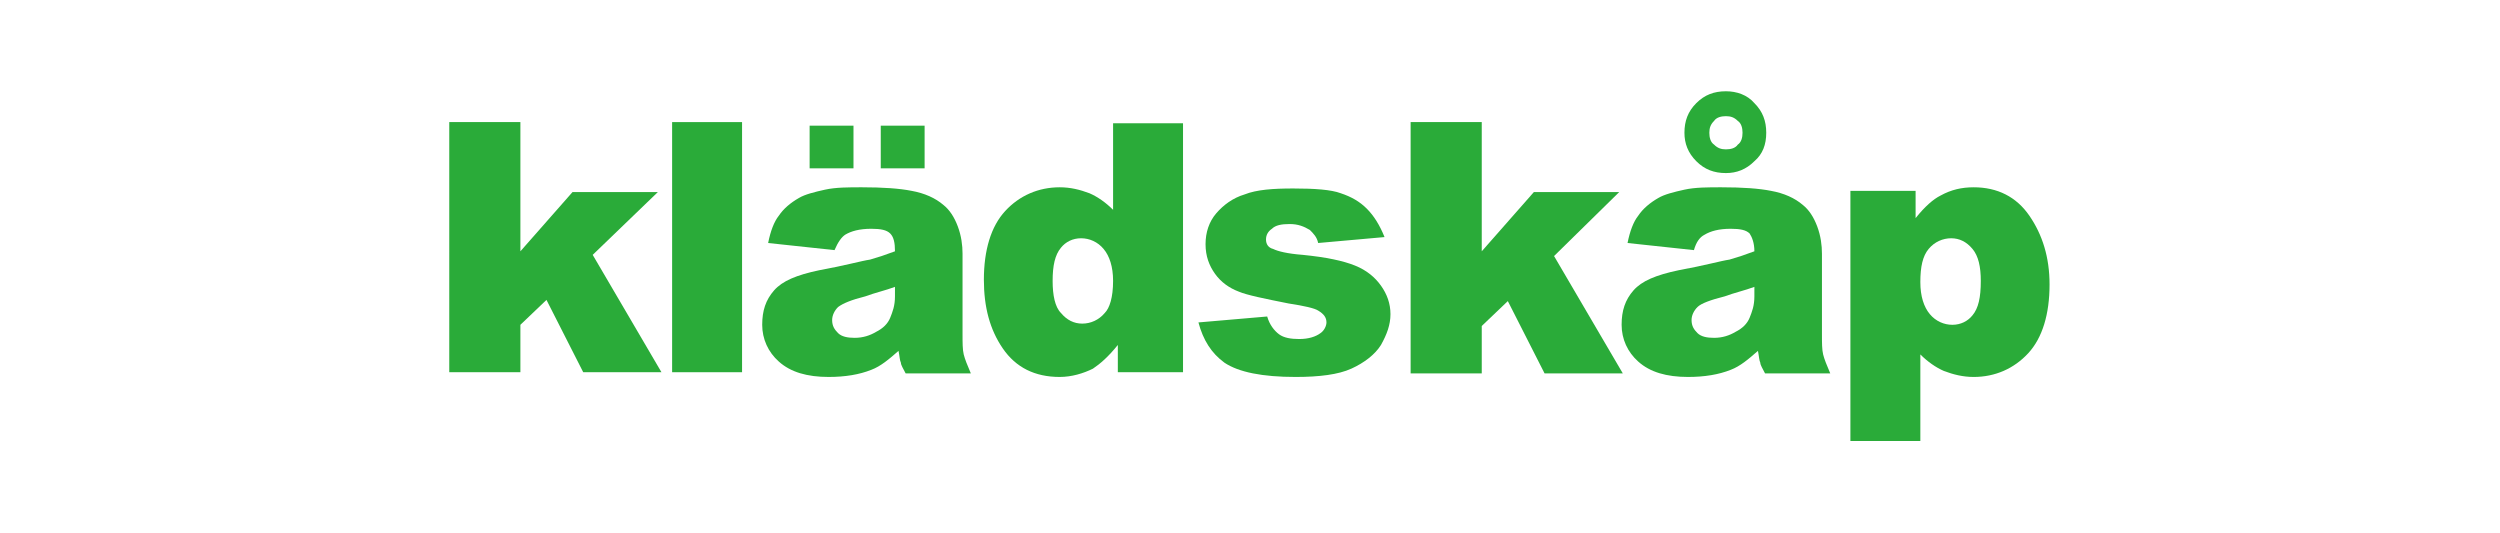 <?xml version="1.0" encoding="utf-8"?>
<!-- Generator: Adobe Illustrator 24.2.3, SVG Export Plug-In . SVG Version: 6.00 Build 0)  -->
<svg version="1.1" id="レイヤー_1" xmlns="http://www.w3.org/2000/svg" xmlns:xlink="http://www.w3.org/1999/xlink" x="0px"
	 y="0px" viewBox="0 0 210.9 45" style="enable-background:new 0 0 210.9 45;" xml:space="preserve">
<style type="text/css">
	.st0{display:none;}
	.st1{display:inline;fill-rule:evenodd;clip-rule:evenodd;fill:#26B7BC;}
	.st2{display:inline;fill:#26B7BC;}
	.st3{display:inline;fill-rule:evenodd;clip-rule:evenodd;fill:#6A4832;}
	.st4{display:inline;fill-rule:evenodd;clip-rule:evenodd;fill:#531E11;}
	.st5{display:inline;fill:#531E11;}
	.st6{display:inline;fill:none;stroke:#6A4832;stroke-width:0.149;}
	.st7{display:inline;fill:#47433C;}
	.st8{display:inline;fill:#111C4E;}
	.st9{display:inline;}
	.st10{fill-rule:evenodd;clip-rule:evenodd;fill:#111C4E;}
	.st11{fill:#EA6DA4;}
	.st12{display:inline;fill:#030000;}
	.st13{display:inline;fill:#060001;}
	.st14{fill:#2AAB39;}
	.st15{display:inline;fill:#EA6DA4;}
</style>
<g id="Love__x26__Peace__x26__Money_4_" class="st0">
	<polygon class="st1" points="75.1,10.8 80.2,4.4 75.8,11.1 81.7,8.6 76.3,12 86.3,12.4 76.4,12.9 80.4,15.2 75.9,13.8 78.5,18.6 
		75.1,14.2 74.7,25 74.2,14.2 70.6,18.6 73.5,13.7 68.9,15.9 73,12.9 63.6,12.5 73,12 68.9,9.2 73.4,11.3 70.3,6.4 74.1,10.8 
		74.5,0 75.1,10.8 	"/>
	<polygon class="st1" points="58.4,8 61.6,3.3 59,8.3 63.2,6.4 59.4,8.8 66.4,9.1 59.4,9.6 62.4,11.2 59.1,10.1 61.4,13.7 
		58.5,10.4 58.2,18.1 57.8,10.4 54.6,14.7 57.3,10.1 53.1,12 57,9.5 50.3,9.2 57.1,8.9 54,6.9 57.3,8.4 55,4.4 57.9,8 58.1,0.3 
		58.4,8 	"/>
	<polygon class="st1" points="38.6,17.9 41.8,13.2 39.2,18.3 43.4,16.3 39.5,18.7 46.6,19 39.5,19.4 42.6,21.1 39.2,20 41.1,23.5 
		38.7,20.3 38.4,28 38,20.3 35.6,23.7 37.4,20 34,21.6 37.2,19.4 30.5,19.1 37.2,18.8 34.3,16.8 37.5,18.3 35.2,14.3 38,17.9 
		38.3,10.3 38.6,17.9 	"/>
	<path class="st2" d="M89.1,8.4c0,0.6-0.5,1-1,1c-0.6,0-1-0.5-1-1c0-0.6,0.5-1,1-1C88.7,7.3,89.1,7.8,89.1,8.4L89.1,8.4z"/>
	<path class="st2" d="M64.5,19.3c0,0.6-0.5,1-1,1c-0.6,0-1-0.5-1-1c0-0.6,0.5-1,1-1C64,18.3,64.5,18.7,64.5,19.3L64.5,19.3z"/>
	<path class="st2" d="M46.9,9.3c0,0.6-0.5,1-1,1c-0.6,0-1-0.5-1-1c0-0.6,0.5-1,1-1C46.4,8.2,46.9,8.7,46.9,9.3L46.9,9.3z"/>
	<path class="st2" d="M35.6,30.4c0,0.6-0.5,1-1,1c-0.6,0-1-0.5-1-1c0-0.6,0.5-1,1-1C35.1,29.4,35.6,29.9,35.6,30.4L35.6,30.4z"/>
	<path class="st3" d="M123.4,29.3c1.5,1,3.6-0.4,4.7-1.2c0.5-0.4,1-0.9,1.6-1v0.1c0.3,0,0,1.3,0,1.5c-0.2,0-0.1,0.2-0.1,0.4
		c0.4,0,1.2-0.6,1.4-0.9c0.4-0.8-0.3-1.7-0.1-2.5c0.2-0.3,0.4-0.6,0.6-1c0.7-1,1.9-2.7,1.2-4c-0.2,0-0.3,0.2-0.3,0.4
		c-0.1,0.4-0.1,0.7-0.2,1.1c-0.3,1.1-1,1.9-1.5,2.8c-0.4,0-0.6-0.7-0.8-1c-0.3-0.5-1.1-1.5-0.9-2.3c0.1-0.7,4.5-4.5,2.1-5.2
		c-1.7,1-3.2,1.7-3.8,3.9c-0.2,0.6,0.1,1.5-0.2,2c-0.5,0.4-0.9,0.8-1.4,1.2c-1.2,1.1-3,2.7-2.9,4.4C122.8,28.5,123,29,123.4,29.3
		L123.4,29.3z M128.5,20.5c0-1.1,0.2-2.3,1.3-2.7v-0.1c1.4,0.6-0.2,2.8-1,3.3V21h-0.1v-0.1C128.4,20.9,128.5,20.7,128.5,20.5
		L128.5,20.5z M127.3,22.9c0.7,0.2,2.1,2.7,1.9,3.3c-0.3,1-3.3,2-4.3,1.6C122.8,26.7,126.6,23.7,127.3,22.9L127.3,22.9z"/>
	<polygon class="st4" points="107.5,21.2 107.5,21.2 107.5,21.2 	"/>
	<path class="st3" d="M51.9,36.2c1.7,1.4,4.7-2.9,6.2-3.3c0,0.9,0.1,3.4,1.4,3.1c1.9-0.4,2.5-3.8,4.8-3.7c0.6,0,0.9,2.5,2.1,2.8
		c1.7,0.5,5.3-3.7,6-5c0.3-0.5,0.5-1.1,0.6-1.7l-0.1,0l-0.2,0l-0.2,0.1c0,0.6-4,4.4-4.8,4.8c-0.3,0.2-0.8,0.3-1.3,0.3
		c-0.3,0-0.2-1.3-0.2-1.6c0.1-0.4,0.2-0.7,0.4-1c0.8-0.9,9.6-7.1,4.5-7.9c-1.7,0.9-3.1,2.2-4.3,3.8c-0.4,0.7-0.8,1.3-1.2,2
		c-0.5,0.9-0.6,1.7-1.7,2.1c0,0.2,0,0.1-0.1,0.1l-0.1-0.3c0.3,0,2-4,2.2-4.7c0.1-0.5,0.1-1,0.1-1.5c-0.1-0.5-0.4-1-0.8-1.3v0.1
		c-0.3,0-0.3,1.1-0.4,1.4c-0.6,2.5-1.8,4.8-3.2,6.9c-0.5,0.8-1.1,1.8-1.9,2.4l0,0.1c-0.1,0-0.3,0-0.4,0c0-0.8,0.4-1.7,0.6-2.4
		c0.6-1.8,1.5-3.6,2.4-5.3c0.3-0.5,0.7-1,0.9-1.5c0.1-0.2,0.1-0.1,0.1-0.3c-0.3,0-0.5-0.6-1.1-0.5c-1.1,0.2-2.8,5.1-3.4,6.1
		c-0.4,0.7-1.1,1.3-1.8,1.7c0,0.3-0.1-0.3,0-0.4c0.3-1.5,3.5-6,0.8-7.1c-0.3-0.1-0.7-0.4-1.1-0.4c-1.3,0.1-4.5,5.5-4.9,6.7
		C51.2,32.4,50.7,35.2,51.9,36.2L51.9,36.2z M70.4,24.8L70.4,24.8c0.4-0.2,0.5-0.1,0.7-0.1l0.1,0.1l0.1,0l0,0.1c0,0-2.6,2.8-3.2,3
		l-0.2,0.2h-0.3C67.7,27.2,69.6,25.2,70.4,24.8L70.4,24.8z M53.3,30.9c0-0.3,0.3,0.2,0.4,0.3c0.3,0,0.4-0.3,0.5-0.5
		c0.2-0.4,0.3-1,0.4-1.5c0.3-1,1-2.4,2.1-2.9v-0.1c0.2,0.1,0.5,0.2,0.6,0.4c0.4,1.3-2.9,8.1-4.2,8.4C51.5,35.4,53,31.3,53.3,30.9
		L53.3,30.9z"/>
	<path class="st3" d="M39.8,37.3c0.4-0.4,0.8-1.2,1.5-1.4c0.6-0.1,1.5,0,2.1,0c1.3,0.1,4,0.3,5.1-0.2c0.9-0.4,1.7-1.9,1.9-2.8h-0.1
		c0-0.2-1.6,0.3-1.8,0.4c-1.9,0-3.8,0-5.9,0v-0.1h-0.1c0-0.2,0-0.1,0.1-0.1c0-0.4,1.4-3,1.7-3.5c1.1-2.3,4.7-11.4,7.1-11.9v0.1h0.1
		c0,0.7-0.3,1.5-0.6,2c-0.2,0.4-0.4,0.7-0.6,1c-0.1,0.5,0.3,1.3,0.8,1.2c1.5-0.2,2.8-6.7,0-7.1c-4.1,3.2-5.6,9.1-7.7,13.6
		c-0.5,1.1-1.1,2.3-1.6,3.4c-0.2,0.4-0.3,0.8-0.6,1.1c-0.5,0.5-1.3,0.3-1.8,0.6c-2.2,0-7.8,2.9-4.5,5.4
		C36.6,40.2,38.7,38.5,39.8,37.3L39.8,37.3z M36.2,37c-0.9-0.9,3.1-1.4,3.1-1.4S37.1,37.9,36.2,37L36.2,37z"/>
	<polygon class="st4" points="37.4,41.3 37.4,41.3 37.4,41.3 	"/>
	<polygon class="st4" points="37.4,41.3 37.4,41.3 37.4,41.3 37.4,41.3 	"/>
	<path class="st3" d="M95.5,26.6c-0.4,1.1-0.7,2.4-0.4,3.6c0.2,0.6,0.5,1.2,0.9,1.5c1.7,1.5,3.9-1.9,5.1-2.8c0-0.2,0.1-0.1,0.3-0.1
		c0,1,0.2,2.9,1.6,2.5c1.1-0.4,1.5-1.9,2.2-2.7c0-0.2,0.3,0.5,0.4,0.6c0.7,3.5,2.6,0.8,3.6-0.6c0.1,0,0.2,0,0.4,0
		c0,0.5,0.5,0.9,0.8,1.2c1.5,1.7,3.2-0.9,4.1-2.1c0.6,0,1,2.4,2.4,2.5c1.8,0.1,7-5.5,5.9-7.1c0,0.7-3.5,4.3-4.2,4.9
		c-0.5,0.4-1,0.6-1.6,0.7c0-0.2-0.3-0.3-0.3-0.4c-0.2-0.5-0.1-1.6,0.2-2c0.4-0.6,9.8-7.7,4.4-8.1c-1.7,0.9-3.2,2.4-4.3,4.1
		c-1.3,1.8-3.3,6.3-5.8,6.6v-0.1c-0.2,0-0.2-0.9-0.1-1.1c0.3-2.6,1.7-4.5,3.3-6.5c0.1,0,0.2,0,0.4,0c0,0.2,0.2,0.5,0.3,0.6
		c0,0.2,0.3,0,0.4,0c0.9-0.3,1.3-3.1-0.2-2.9c-0.7,0.1-1.3,0.8-1.8,1.3c-1.1,1.1-2.1,2.5-2.8,3.8c-0.3,0.8-0.6,1.6-0.9,2.4
		c-0.5,1.1-1.8,2.4-2.9,2.8v-0.1h-0.1c0-0.5,0.3-1.2,0.5-1.6c0.6-1.7,1.3-3.5,2.1-5.1c0.2-0.4,0.5-0.8,0.7-1.2
		c0.1-0.2,0.1-0.6-0.1-0.8c-0.3-0.3-1.4-0.8-1.9-0.7c-2.3,0.7-4.3,4.7-5.6,6.4c-0.9,1.2-2.1,2.6-3.3,3.5c-0.5,0.3-1,0.6-1.5,0.9
		c-0.2,0-0.5,0-0.8,0v-0.1c-0.2,0-0.1-1.3,0-1.5c0.1-0.4,0.1-0.8,0.4-1.1c0.6-0.5,1.2-0.9,1.8-1.4c1.1-0.9,5.7-5.1,3.6-6.3
		C100.3,19,96,25.1,95.5,26.6L95.5,26.6z M118,23.1c0.3-0.6,0.7-1.1,1-1.7c0.5-0.6,1.1-1.2,1.6-1.8c0.3-0.3,0.6,0,0.8,0v0.1h0.1v0.1
		c0,0-2.2,2.4-2.4,2.6c-0.4,0.3-0.7,0.6-1.1,0.9C118,23.7,117.9,23.2,118,23.1L118,23.1z M107.5,21.2L107.5,21.2L107.5,21.2
		c0.2,0,0.4,0,0.6,0c0,0.8-0.7,1.6-1,2.2c-0.8,1.4-1.6,2.9-2.6,4.3c-0.5,0.6-0.9,1.2-1.4,1.7c-0.2,0-0.3,0-0.5,0
		C102.6,27.7,105.8,21.9,107.5,21.2L107.5,21.2z M101.1,21.4c0.2,0,0.3,0.1,0.5,0.1v0.2c0,0-1.2,1.4-1.4,1.6
		c-0.6,0.6-1.4,1.4-2.1,1.8c0,0.3-0.2-0.1-0.2-0.1c0.2,0,0.1,0,0.2-0.1C98.7,23.6,99.9,22.3,101.1,21.4L101.1,21.4z"/>
	<path class="st3" d="M180.3,12.5h-0.2c-0.3,0-0.7,0.4-0.8,0.7c-1.3,1.8-2.3,3.9-3.4,5.8c-0.7,1.2-1.7,2.1-2.5,3.3
		c-0.2,0-0.3,0-0.5,0c0-1.8,2.1-5.4,3.1-6.8c0.3-0.5,1.1-1.1,1.1-1.7c0-0.2-0.1-0.5-0.4-0.5c-0.4-0.1-1,0.3-1.3,0.6
		c-0.5,0.6-0.9,1.4-1.3,2.1c-0.6,1-1.2,2.1-1.8,3.1c-0.8,1.4-2.1,2.7-3.3,3.8c-0.4,0.4-1.4,1.1-2,0.6c-0.5-0.4-0.2-1.8,0-2.2
		l0.1-0.2c1-1.2,6.9-5.4,5.5-7.2c-0.2-0.3-0.7-0.5-1.1-0.5c-0.7,0-1.3,0.6-1.8,1c-0.9,0.8-1.7,1.7-2.4,2.7c-1.1,1.7-3.3,6.3-5.6,6.6
		c0-0.5,0.4-1.1,0.6-1.5c0.6-1.3,1.2-2.7,1.9-3.9c0.4-0.8,0.9-1.7,1.3-2.5c0.1-0.3,0.2-0.9,0-1.2c-0.6-1.1-3.4,2.2-3.9,2.7
		c0,0.2,0-0.3,0-0.5c0.3-0.6,0.7-1,0.8-1.8h-0.1c0-0.2-0.6,0-0.7,0c-0.7,0.3-1,1-1.4,1.6c-1,1.6-1.6,3.8-3.4,4.8l0.1-0.4
		c0.5-1.5,2.8-4.8,0.4-5.9c-0.3-0.1-0.6-0.5-1-0.5c-0.8,0.1-1.5,1.1-1.9,1.7c-0.7,0.9-1.4,1.8-2,2.7c-1.4,2.1-3.3,6.2-6.2,6.5v-0.1
		h-0.1c0-0.6,0.5-1.4,0.7-1.9c0.6-1.6,1.4-3.1,2.1-4.6c0.9-1.7,4.2-7.1,3.5-9.1c0-0.3-0.8-0.1-0.9,0c-2,1.3-3.2,3.6-5,5.1v0.1
		c-0.2,0,0.1-1.5-0.1-1.9c-0.7-1.3-4.4,3-5.1,3.6c0,0.3-0.1-0.2,0-0.3c0.5-1.4,3.7-6.3,1.3-7.3V9c-2.3,0-8.1,6.3-9.1,8.3
		c-0.2,0.4-0.3,1.1-0.3,1.6h0.1c0,0.3,0.8-0.2,0.9-0.3c0.2-0.3,0.4-0.7,0.6-1c1.5-1.8,3.3-3.4,5-4.8c0.5-0.5,1.1-1,1.8-1.3
		c0-0.2,0.4,0.1,0.5,0.1c0,0.8-1,2.4-1.3,3c-1.5,2.6-2.9,5.3-4.6,7.8c-0.7,1.1-2.2,3.1-2.6,4.3c-0.2,0.5,0.1,1.4,0.4,1.8v0.1l0.2,0
		c0.7-0.5,1.3-1.9,1.8-2.7c1.9-2.8,3.9-5.5,6.2-8c0.6-0.7,1.5-1.8,2.4-2.3c0.1-0.1,0.1-0.1,0.2-0.1v0.1h0.1c0,0.6-0.7,1.3-0.9,1.7
		c-1.1,1.8-2.2,3.7-3.2,5.5c-0.6,0.9-1.2,1.9-1.8,2.8c-0.2,0.4,0,1.2,0.4,1.4c0.2,0.1,0.6,0,0.8-0.1c0.7-1.2,1.5-2.4,2.2-3.5
		c1.7-2.7,3.6-5.2,5.6-7.8c0.7-0.9,1.6-2.5,2.7-3v0.1c-0.2,0-0.2,0.3-0.2,0.5c-0.2,0.6-0.5,1.1-0.8,1.6c-0.7,1.2-1.3,2.5-2.1,3.6
		c0,0.2-0.8,0.8-0.4,0.6c-0.3,0.2-2.4,5.3-2.5,6.1c0,0.7,0.3,1.8,0.7,2.3c1,1.1,4.1-2.1,4.7-3l0.1-0.1c0-0.2,0.1,0,0.2,0
		c0,0.8,0.2,1.8,0.8,2.2c1.4,0.9,2.4-0.6,3.3-1.5c0.6-0.6,2.1-2,2.8-2.3c0,0.9-1.3,2.7-0.6,3.5c0,0.3,0.6-0.4,0.7-0.6
		c0.6-1.2,1.2-2.4,1.9-3.5c0.7-0.9,1.3-1.8,2-2.7c0.4-0.5,0.9-1.1,1.4-1.6c0-0.2,0-0.1,0.1-0.1v0.1h0.1c0,0.5-0.6,1.2-0.8,1.6
		c-0.6,1.1-2.5,5.4-0.6,6.2c1.1,0.4,2.7-2.3,3.5-2.7c0,0.3,0.6,1.3,0.8,1.6c0.3,0.4,0.7,0.9,1.2,0.9c1.1,0.1,3.4-2.1,4-3h0.1v-0.1
		h0.1v0.1c0.2,0,0.1,0.7,0.2,0.9c0.2,2.5,1.7,0.4,2.5-0.1c0-0.2,0.1-0.1,0.3-0.1v0.4c-0.2,0-0.3,0.6-0.4,0.7
		c-0.6,1.4-1.3,3.2-2.5,4.1c-0.4,0.3-0.9,0.4-1.4,0.6c-0.4,0-131.1,11.9-131.6,12.1c-0.4,0-0.9,0.1-1.2,0.4c0.1,0.1,0.5,0.2,0.7,0.2
		c1.2-0.1,2.5,0,3.6-0.1c1.3,0.1,2.5,0.3,3.7,0.4c1.1,0.1,2.3,0.5,3.3,0.8c1.3,0.4,2.6,0.6,3.8,1.1c0.9,0.4,2.4,1.3,3.3,1.4
		c1,0.1,2.1-0.4,3-0.6c3-0.7,6-1.3,9-2c3.7-0.9,7.5-1.4,11.3-2.1c9.4-1.7,19-3.2,28.8-4c4-0.4,7.9-0.9,11.9-1.3
		c6.3-0.6,12.5-1.3,18.8-1.9c6-0.6,11.9-1.2,17.9-1.7c1.3-0.1,2.6-0.2,3.9-0.3c2.1-0.2,4.1-0.5,6.1-0.7c1.5-0.2,3-0.2,4.3-0.6
		c0.9-0.3,2-1,2.7-1.8c0.6-0.8,0.9-1.8,1.3-2.7c0.8-1.9,1.7-3.8,2.5-5.6c0.5-1.1,1-2.2,1.6-3.3c0.5-0.9,0.9-1.7,1.4-2.6
		C180.4,13.3,180.4,12.9,180.3,12.5L180.3,12.5z M168.1,18.6c0.2,0,0.1-0.2,0.2-0.3c0.7-1.3,1.7-2.6,2.9-3.5c1,0.7-2.3,3.2-2.8,3.9
		h-0.4L168.1,18.6L168.1,18.6z M152.4,25.2L152.4,25.2c-0.2,0-0.2,0.1-0.3,0c-0.2,0-0.2-0.2-0.2-0.4c-0.1-1.2,0.4-3,1.1-3.9
		c0-0.2,0-0.1,0.1-0.1c0,0.2,0.2,0.3,0.3,0.4v0.1c0.2,0,0.2-0.1,0.3-0.2c0.5-0.6,0.5-1.4,0.8-2.1c0.4-0.9,1.1-1.7,1.8-2.5
		c0.3,0,0.3-0.2,0.9,0v0.1h0.1C157.3,18.5,154.1,24.4,152.4,25.2L152.4,25.2z"/>
	<path class="st3" d="M76.5,33.7c0.9-0.4,1.7-1.1,2.4-1.8c0.1,0,0.2,0,0.4,0c0.1,0.2,0.1,0.4,0.2,0.6c0.1,0.4-0.1,0.8-0.2,1.1
		c-0.2,0-0.1,0.2-0.1,0.4c0.5,0,1.3-0.5,1.5-0.8c0.4-0.8-0.2-1.9,0.1-2.7c0.2-0.4,0.5-0.7,0.7-1.1c0.6-1,1.8-2.6,1.2-3.8
		c-0.2,0-0.3,0.2-0.3,0.4c-0.4,1.5-0.7,2.7-1.8,3.7v0.1h-0.2c0-0.8-1.5-2.4-1.3-3.4c0.1-0.4,0.6-0.7,0.8-1c1.1-1.2,1.9-2.2,2.1-4
		l-0.1,0c0-0.2-0.7-0.1-0.9-0.1c-1.7,1.1-3.1,1.9-3.6,4c-0.2,0.5,0.1,1.4-0.3,1.9c-0.3,0.4-0.7,0.5-1.1,0.8
		c-1.5,1.1-3.5,2.8-3.6,4.8C72.2,34.8,75.4,34.2,76.5,33.7L76.5,33.7z M79.9,22.2c1.1,0.8-0.6,2.8-1.2,3.3c0,0,0.1,0,0,0h-0.2
		C78.4,24,78.8,23,79.9,22.2L79.9,22.2z M77.1,27.6c0.9,0.4,1.7,2.6,2,3.5c-0.1,0-1.2,0.8-1.4,0.9c-0.4,0.2-0.8,0.4-1.2,0.6
		c-0.3,0-0.5,0.1-0.8,0.1c-0.7,0-1.3-0.2-1.6-0.8C73.3,30.3,76.2,28.5,77.1,27.6L77.1,27.6z"/>
	<path class="st3" d="M84.2,20.8c0.7,0.5,0.6-0.5,0.8-0.9c0.6-2.3,10.9-5.7,13.4-5.5c0.6,0.1,1.3,0.3,1.7,0.8c1.5,2-3.4,4.9-4.9,5.2
		c0-0.9,2.3-4.7,3-5.3v-0.4H98c0-0.2-0.7,0-0.9,0.1c-1.6,0.8-2.7,3.6-3.3,5.1c-0.1,0.2-0.2,0.4-0.3,0.5c-0.1,0.1-0.3,0.3-0.4,0.4
		c-0.5,0-0.8-0.3-1.1-0.6c-0.6,0-0.5,0.9-0.4,1.2c0.2,0.4,0.8,1.1,0.7,1.6c-0.2,0.5-0.4,1-0.6,1.5c-0.8,1.9-2.1,5.7-3.9,6.9
		c-0.7,0.4-1.2,0.5-1.3,0.1c-0.2-0.7,0-1.2,0.1-1.8h-0.1v-0.1c-1,0-1,1.8-0.8,2.4c0.1,0.4,0.3,0.8,0.6,1c0.4,0.4,0.9,0.4,1.4,0.6
		c2.4,0,5.1-8.6,6-10.4c0.4-0.8,2.3-1.3,3.1-1.8c1-0.6,1.9-1.4,2.7-2.3c1.5-1.8,2.3-5.7-0.3-6.9c-0.7-0.3-1.9-0.2-2.8-0.2v0.1
		c-2.4,0-15,4.7-12.9,8C83.9,20.4,84.1,20.6,84.2,20.8L84.2,20.8z"/>
	<path class="st5" d="M141.3,40.8c-0.1,0.5-0.4,1-0.7,1.2c-0.4,0.3-0.8,0.4-1.3,0.4c-0.8,0-1.4-0.2-1.7-0.7
		c-0.4-0.5-0.5-1.1-0.5-1.8c0-0.8,0.2-1.4,0.6-1.8c0.4-0.4,1-0.7,1.6-0.7c0.5,0,0.9,0.1,1.2,0.4c0.3,0.2,0.6,0.6,0.7,1.1l-0.6,0.1
		c-0.1-0.3-0.3-0.6-0.5-0.8c-0.2-0.2-0.5-0.3-0.8-0.3c-0.5,0-0.9,0.2-1.2,0.5c-0.3,0.3-0.4,0.8-0.4,1.4c0,0.7,0.1,1.2,0.4,1.5
		c0.3,0.3,0.7,0.5,1.1,0.5c0.4,0,0.7-0.1,0.9-0.3c0.2-0.2,0.4-0.5,0.5-0.9L141.3,40.8L141.3,40.8z"/>
	<path class="st6" d="M141.3,40.8c-0.1,0.5-0.4,1-0.7,1.2c-0.4,0.3-0.8,0.4-1.3,0.4c-0.8,0-1.4-0.2-1.7-0.7
		c-0.4-0.5-0.5-1.1-0.5-1.8c0-0.8,0.2-1.4,0.6-1.8c0.4-0.4,1-0.7,1.6-0.7c0.5,0,0.9,0.1,1.2,0.4c0.3,0.2,0.6,0.6,0.7,1.1l-0.6,0.1
		c-0.1-0.3-0.3-0.6-0.5-0.8c-0.2-0.2-0.5-0.3-0.8-0.3c-0.5,0-0.9,0.2-1.2,0.5c-0.3,0.3-0.4,0.8-0.4,1.4c0,0.7,0.1,1.2,0.4,1.5
		c0.3,0.3,0.7,0.5,1.1,0.5c0.4,0,0.7-0.1,0.9-0.3c0.2-0.2,0.4-0.5,0.5-0.9L141.3,40.8L141.3,40.8z"/>
	<polygon class="st5" points="146.3,42.3 143.3,42.3 143.3,37.5 143.9,37.5 143.9,41.7 146.3,41.7 146.3,42.3 	"/>
	<polygon class="st6" points="146.3,42.3 143.3,42.3 143.3,37.5 143.9,37.5 143.9,41.7 146.3,41.7 146.3,42.3 	"/>
	<path class="st5" d="M149.2,41.3c-0.3-0.3-0.5-0.8-0.5-1.4c0-0.7,0.2-1.2,0.5-1.5c0.3-0.3,0.7-0.5,1.2-0.5c0.5,0,0.9,0.2,1.2,0.5
		c0.3,0.3,0.5,0.8,0.5,1.5c0,0.6-0.2,1.1-0.5,1.4c-0.3,0.3-0.7,0.5-1.2,0.5C149.9,41.8,149.5,41.7,149.2,41.3L149.2,41.3z
		 M148.8,38.1c-0.4,0.5-0.6,1.1-0.6,1.9c0,0.7,0.2,1.3,0.6,1.7c0.4,0.5,1,0.7,1.7,0.7c0.7,0,1.2-0.2,1.7-0.7
		c0.4-0.5,0.7-1.1,0.7-1.8c0-0.8-0.2-1.4-0.6-1.8c-0.4-0.5-1-0.7-1.7-0.7C149.7,37.4,149.2,37.6,148.8,38.1L148.8,38.1z"/>
	<path class="st6" d="M149.2,41.3c-0.3-0.3-0.5-0.8-0.5-1.4c0-0.7,0.2-1.2,0.5-1.5c0.3-0.3,0.7-0.5,1.2-0.5c0.5,0,0.9,0.2,1.2,0.5
		c0.3,0.3,0.5,0.8,0.5,1.5c0,0.6-0.2,1.1-0.5,1.4c-0.3,0.3-0.7,0.5-1.2,0.5C149.9,41.8,149.5,41.7,149.2,41.3L149.2,41.3z
		 M148.8,38.1c-0.4,0.5-0.6,1.1-0.6,1.9c0,0.7,0.2,1.3,0.6,1.7c0.4,0.5,1,0.7,1.7,0.7c0.7,0,1.2-0.2,1.7-0.7
		c0.4-0.5,0.7-1.1,0.7-1.8c0-0.8-0.2-1.4-0.6-1.8c-0.4-0.5-1-0.7-1.7-0.7C149.7,37.4,149.2,37.6,148.8,38.1L148.8,38.1z"/>
	<polygon class="st5" points="158.3,38 156.7,38 156.7,42.3 156,42.3 156,38 154.4,38 154.4,37.5 158.3,37.5 158.3,38 	"/>
	<polygon class="st6" points="158.3,38 156.7,38 156.7,42.3 156,42.3 156,38 154.4,38 154.4,37.5 158.3,37.5 158.3,38 	"/>
	<polygon class="st5" points="164,42.3 163.3,42.3 163.3,40 160.8,40 160.8,42.3 160.2,42.3 160.2,37.5 160.8,37.5 160.8,39.5 
		163.3,39.5 163.3,37.5 164,37.5 164,42.3 	"/>
	<polygon class="st6" points="164,42.3 163.3,42.3 163.3,40 160.8,40 160.8,42.3 160.2,42.3 160.2,37.5 160.8,37.5 160.8,39.5 
		163.3,39.5 163.3,37.5 164,37.5 164,42.3 	"/>
	<polygon class="st5" points="167,42.3 166.4,42.3 166.4,37.5 167,37.5 167,42.3 	"/>
	<polygon class="st6" points="167,42.3 166.4,42.3 166.4,37.5 167,37.5 167,42.3 	"/>
	<polygon class="st5" points="173.2,42.3 172.5,42.3 170,38.5 170,38.5 170,42.3 169.4,42.3 169.4,37.5 170,37.5 172.6,41.3 
		172.6,41.3 172.6,37.5 173.2,37.5 173.2,42.3 	"/>
	<polygon class="st6" points="173.2,42.3 172.5,42.3 170,38.5 170,38.5 170,42.3 169.4,42.3 169.4,37.5 170,37.5 172.6,41.3 
		172.6,41.3 172.6,37.5 173.2,37.5 173.2,42.3 	"/>
	<path class="st5" d="M179.8,41.6c-0.6,0.5-1.3,0.8-2,0.8c-0.7,0-1.3-0.2-1.8-0.7c-0.5-0.5-0.7-1.1-0.7-1.8c0-0.5,0.1-0.9,0.3-1.3
		c0.2-0.4,0.5-0.7,0.8-0.9c0.4-0.2,0.8-0.3,1.3-0.3c0.5,0,1,0.1,1.3,0.4c0.3,0.2,0.6,0.6,0.7,1.1l-0.6,0.2c-0.1-0.3-0.3-0.6-0.5-0.8
		c-0.2-0.2-0.5-0.3-0.9-0.3c-0.6,0-1,0.2-1.3,0.5c-0.3,0.4-0.4,0.8-0.4,1.4c0,0.4,0.1,0.8,0.2,1.1c0.1,0.3,0.4,0.5,0.6,0.7
		c0.3,0.1,0.6,0.2,0.9,0.2c0.5,0,1-0.2,1.4-0.5v-0.9h-1.4v-0.6h2.1V41.6L179.8,41.6z"/>
	<path class="st6" d="M179.8,41.6c-0.6,0.5-1.3,0.8-2,0.8c-0.7,0-1.3-0.2-1.8-0.7c-0.5-0.5-0.7-1.1-0.7-1.8c0-0.5,0.1-0.9,0.3-1.3
		c0.2-0.4,0.5-0.7,0.8-0.9c0.4-0.2,0.8-0.3,1.3-0.3c0.5,0,1,0.1,1.3,0.4c0.3,0.2,0.6,0.6,0.7,1.1l-0.6,0.2c-0.1-0.3-0.3-0.6-0.5-0.8
		c-0.2-0.2-0.5-0.3-0.9-0.3c-0.6,0-1,0.2-1.3,0.5c-0.3,0.4-0.4,0.8-0.4,1.4c0,0.4,0.1,0.8,0.2,1.1c0.1,0.3,0.4,0.5,0.6,0.7
		c0.3,0.1,0.6,0.2,0.9,0.2c0.5,0,1-0.2,1.4-0.5v-0.9h-1.4v-0.6h2.1V41.6L179.8,41.6z"/>
</g>
<g id="SENCE_OF_WONDER_6_" class="st0">
	<path class="st7" d="M1.6,24.8c0.5,0,0.9,0.1,1.2,0.4c0.3,0.3,0.4,0.6,0.4,1c0,0.4-0.1,0.8-0.4,1c-0.3,0.3-0.7,0.4-1.2,0.4
		c-0.5,0-0.8-0.1-1.1-0.4C0.1,27,0,26.7,0,26.3c0-0.4,0.1-0.8,0.4-1C0.7,25,1.1,24.8,1.6,24.8L1.6,24.8z"/>
	<path class="st7" d="M8.6,24.8c0.5,0,0.9,0.1,1.2,0.4c0.3,0.3,0.4,0.6,0.4,1c0,0.4-0.1,0.8-0.4,1c-0.3,0.3-0.7,0.4-1.2,0.4
		c-0.5,0-0.9-0.1-1.1-0.4C7.2,27,7,26.7,7,26.3c0-0.4,0.1-0.8,0.4-1C7.8,25,8.1,24.8,8.6,24.8L8.6,24.8z"/>
	<path class="st7" d="M15.6,24.8c0.5,0,0.9,0.1,1.2,0.4c0.3,0.3,0.4,0.6,0.4,1c0,0.4-0.1,0.8-0.4,1c-0.3,0.3-0.7,0.4-1.2,0.4
		c-0.5,0-0.8-0.1-1.1-0.4c-0.3-0.3-0.4-0.6-0.4-1c0-0.4,0.1-0.8,0.4-1C14.8,25,15.2,24.8,15.6,24.8L15.6,24.8z"/>
	<path class="st7" d="M22.7,24.8c0.5,0,0.9,0.1,1.2,0.4c0.3,0.3,0.4,0.6,0.4,1c0,0.4-0.1,0.8-0.4,1c-0.3,0.3-0.7,0.4-1.2,0.4
		c-0.5,0-0.9-0.1-1.1-0.4c-0.3-0.3-0.4-0.6-0.4-1c0-0.4,0.1-0.8,0.4-1C21.8,25,22.2,24.8,22.7,24.8L22.7,24.8z"/>
	<path class="st7" d="M29.7,24.8c0.5,0,0.9,0.1,1.2,0.4c0.3,0.3,0.4,0.6,0.4,1c0,0.4-0.1,0.8-0.4,1c-0.3,0.3-0.7,0.4-1.2,0.4
		c-0.5,0-0.8-0.1-1.1-0.4c-0.3-0.3-0.4-0.6-0.4-1c0-0.4,0.1-0.8,0.4-1C28.9,25,29.2,24.8,29.7,24.8L29.7,24.8z"/>
	<path class="st7" d="M41,18.7c0.1-0.2,0.2-0.3,0.3-0.3c0.1-0.1,0.2-0.1,0.4-0.1c0.3,0,0.5,0.1,0.6,0.2c0.1,0.1,0.1,0.3,0.1,0.7
		l0,1.5v0.1c0,0.3-0.1,0.5-0.2,0.6c-0.1,0.1-0.3,0.2-0.6,0.2c-0.4,0-0.6-0.2-0.8-0.6l-0.1-0.1c-0.2-0.3-0.4-0.6-0.6-0.7
		c-0.3-0.2-0.6-0.2-1-0.2c-0.5,0-0.8,0.1-1.1,0.3c-0.3,0.2-0.4,0.5-0.4,0.8c0,0.5,0.6,0.8,1.9,1.1c0.2,0.1,0.4,0.1,0.5,0.1
		c1,0.2,1.7,0.5,2.1,1c0.4,0.4,0.7,1,0.7,1.8c0,0.9-0.3,1.7-1,2.2c-0.6,0.5-1.5,0.8-2.7,0.8c-0.5,0-0.9,0-1.2-0.1
		c-0.4-0.1-0.7-0.2-1.1-0.3l-0.3,0.3c-0.1,0.1-0.3,0.1-0.4,0.1c-0.3,0-0.5-0.1-0.7-0.2c-0.1-0.1-0.2-0.3-0.2-0.6l0-1.8v-0.1
		c0-0.3,0.1-0.6,0.2-0.7c0.1-0.1,0.3-0.2,0.6-0.2c0.3,0,0.6,0.2,0.8,0.7l0.1,0.3c0.2,0.4,0.5,0.7,0.8,0.9c0.4,0.2,0.8,0.3,1.3,0.3
		c0.5,0,0.8-0.1,1.1-0.3c0.3-0.2,0.4-0.5,0.4-0.8c0-0.5-0.6-1-1.8-1.2c-0.4-0.1-0.6-0.2-0.8-0.2c-1-0.3-1.7-0.6-2-1
		c-0.4-0.4-0.6-0.9-0.6-1.6c0-0.9,0.3-1.6,1-2.1c0.7-0.5,1.5-0.8,2.5-0.8c0.3,0,0.7,0,1,0.1C40.3,18.5,40.6,18.6,41,18.7L41,18.7z"
		/>
	<path class="st7" d="M51.3,18.8h-3.6v2h1.4v-0.1c0-0.3,0.1-0.5,0.2-0.6c0.1-0.1,0.3-0.2,0.6-0.2c0.2,0,0.4,0.1,0.6,0.2
		c0.1,0.1,0.2,0.3,0.2,0.5l0,0.1l0,0.2v1.6c0,0.3-0.1,0.6-0.2,0.7c-0.1,0.1-0.3,0.2-0.6,0.2c-0.3,0-0.5-0.1-0.6-0.2
		c-0.1-0.1-0.2-0.3-0.2-0.6v-0.1h-1.4v2.3h3.6v-0.9c0-0.3,0.1-0.6,0.2-0.7c0.1-0.1,0.3-0.2,0.6-0.2c0.3,0,0.5,0.1,0.6,0.2
		c0.1,0.1,0.2,0.4,0.2,0.7v1.8c0,0.3-0.1,0.5-0.2,0.5c-0.1,0.1-0.3,0.1-0.6,0.1h-6.2c-0.3,0-0.6-0.1-0.7-0.2
		c-0.1-0.1-0.2-0.3-0.2-0.6c0-0.3,0.1-0.5,0.2-0.6c0.1-0.1,0.3-0.2,0.6-0.2h0.1v-5.7h-0.1c-0.3,0-0.5-0.1-0.6-0.2
		C45.1,18.5,45,18.3,45,18c0-0.3,0.1-0.5,0.2-0.6c0.1-0.1,0.4-0.2,0.7-0.2h6.2c0.3,0,0.5,0,0.6,0.1c0.1,0.1,0.2,0.3,0.2,0.6v1.7
		c0,0.4-0.1,0.6-0.2,0.8c-0.1,0.1-0.3,0.2-0.6,0.2c-0.3,0-0.5-0.1-0.6-0.2c-0.1-0.2-0.2-0.4-0.2-0.7V18.8L51.3,18.8z"/>
	<path class="st7" d="M61,24.4v-4.2h-0.4c-0.3,0-0.6-0.1-0.7-0.2c-0.1-0.1-0.2-0.3-0.2-0.6c0-0.3,0.1-0.5,0.2-0.6
		c0.1-0.1,0.4-0.2,0.7-0.2h2.2c0.3,0,0.6,0.1,0.7,0.2c0.1,0.1,0.2,0.4,0.2,0.6c0,0.3-0.1,0.5-0.2,0.6c-0.1,0.1-0.3,0.2-0.6,0.2h-0.1
		v6.9c0,0.2,0,0.4-0.1,0.4c0,0.1-0.2,0.1-0.3,0.1h-0.8c-0.2,0-0.4,0-0.5-0.1l-0.3-0.3l-3.2-5.6v4.1h0.4c0.3,0,0.6,0.1,0.7,0.2
		c0.1,0.1,0.2,0.3,0.2,0.6c0,0.3-0.1,0.5-0.2,0.6c-0.1,0.1-0.4,0.2-0.7,0.2h-2.2c-0.3,0-0.6-0.1-0.7-0.2c-0.1-0.1-0.2-0.3-0.2-0.6
		c0-0.3,0.1-0.5,0.2-0.6c0.1-0.1,0.3-0.2,0.6-0.2h0.1v-5.7h-0.1c-0.3,0-0.5-0.1-0.6-0.2c-0.1-0.1-0.2-0.4-0.2-0.6
		c0-0.3,0.1-0.5,0.2-0.6c0.2-0.1,0.4-0.2,0.7-0.2h1.3c0.3,0,0.5,0,0.6,0.1c0.1,0.1,0.2,0.2,0.4,0.5L61,24.4L61,24.4z"/>
	<path class="st7" d="M71.2,18.7c0.1-0.2,0.2-0.3,0.3-0.3c0.1-0.1,0.2-0.1,0.4-0.1c0.3,0,0.5,0.1,0.6,0.2c0.1,0.1,0.1,0.3,0.1,0.7
		l0,1.5v0.1c0,0.3-0.1,0.5-0.2,0.6c-0.1,0.1-0.3,0.2-0.6,0.2c-0.4,0-0.6-0.2-0.8-0.6L71,20.7c-0.2-0.3-0.4-0.6-0.6-0.7
		c-0.3-0.2-0.6-0.2-1-0.2c-0.5,0-0.8,0.1-1.1,0.3c-0.3,0.2-0.4,0.5-0.4,0.8c0,0.5,0.6,0.8,1.9,1.1c0.2,0.1,0.4,0.1,0.5,0.1
		c1,0.2,1.7,0.5,2.1,1c0.4,0.4,0.7,1,0.7,1.8c0,0.9-0.3,1.7-1,2.2c-0.6,0.5-1.5,0.8-2.7,0.8c-0.5,0-0.9,0-1.2-0.1
		c-0.4-0.1-0.7-0.2-1.1-0.3l-0.3,0.3c-0.1,0.1-0.3,0.1-0.4,0.1c-0.3,0-0.5-0.1-0.7-0.2c-0.1-0.1-0.2-0.3-0.2-0.6l0-1.8v-0.1
		c0-0.3,0.1-0.6,0.2-0.7c0.1-0.1,0.3-0.2,0.6-0.2c0.3,0,0.6,0.2,0.8,0.7l0.1,0.3c0.2,0.4,0.5,0.7,0.8,0.9c0.4,0.2,0.8,0.3,1.3,0.3
		c0.5,0,0.8-0.1,1.1-0.3c0.3-0.2,0.4-0.5,0.4-0.8c0-0.5-0.6-1-1.8-1.2c-0.4-0.1-0.6-0.2-0.8-0.2c-1-0.3-1.7-0.6-2-1
		c-0.4-0.4-0.6-0.9-0.6-1.6c0-0.9,0.3-1.6,1-2.1c0.7-0.5,1.5-0.8,2.5-0.8c0.3,0,0.7,0,1,0.1C70.5,18.5,70.9,18.6,71.2,18.7
		L71.2,18.7z"/>
	<path class="st7" d="M81.6,18.8H78v2h1.4v-0.1c0-0.3,0.1-0.5,0.2-0.6c0.1-0.1,0.3-0.2,0.6-0.2c0.2,0,0.4,0.1,0.6,0.2
		c0.1,0.1,0.2,0.3,0.2,0.5l0,0.1l0,0.2v1.6c0,0.3-0.1,0.6-0.2,0.7c-0.1,0.1-0.3,0.2-0.6,0.2c-0.3,0-0.5-0.1-0.6-0.2
		c-0.1-0.1-0.2-0.3-0.2-0.6v-0.1H78v2.3h3.6v-0.9c0-0.3,0.1-0.6,0.2-0.7c0.1-0.1,0.3-0.2,0.6-0.2c0.3,0,0.5,0.1,0.6,0.2
		c0.1,0.1,0.2,0.4,0.2,0.7v1.8c0,0.3-0.1,0.5-0.2,0.5c-0.1,0.1-0.3,0.1-0.6,0.1h-6.2c-0.3,0-0.6-0.1-0.7-0.2
		c-0.1-0.1-0.2-0.3-0.2-0.6c0-0.3,0.1-0.5,0.2-0.6c0.1-0.1,0.3-0.2,0.6-0.2h0.1v-5.7H76c-0.3,0-0.5-0.1-0.6-0.2
		c-0.1-0.1-0.2-0.4-0.2-0.6c0-0.3,0.1-0.5,0.2-0.6c0.1-0.1,0.4-0.2,0.7-0.2h6.2c0.3,0,0.5,0,0.6,0.1c0.1,0.1,0.2,0.3,0.2,0.6v1.7
		c0,0.4-0.1,0.6-0.2,0.8c-0.1,0.1-0.3,0.2-0.6,0.2c-0.3,0-0.5-0.1-0.6-0.2c-0.1-0.2-0.2-0.4-0.2-0.7V18.8L81.6,18.8z"/>
	<path class="st7" d="M97.2,20.9c0.4,0.5,0.6,1.3,0.6,2.2c0,0.9-0.2,1.7-0.6,2.2c-0.4,0.5-0.9,0.8-1.5,0.8c-0.6,0-1.2-0.3-1.5-0.8
		c-0.4-0.5-0.6-1.3-0.6-2.2c0-0.9,0.2-1.7,0.6-2.2c0.4-0.5,0.9-0.8,1.5-0.8C96.3,20.1,96.9,20.3,97.2,20.9L97.2,20.9z M92.6,19.6
		c-0.8,0.9-1.2,2-1.2,3.4c0,1.4,0.4,2.5,1.2,3.4c0.8,0.9,1.8,1.4,3.1,1.4c1.3,0,2.3-0.4,3.1-1.3c0.8-0.9,1.2-2,1.2-3.4
		c0-1.4-0.4-2.5-1.2-3.4c-0.8-0.9-1.8-1.3-3.1-1.3C94.4,18.3,93.4,18.7,92.6,19.6L92.6,19.6z"/>
	<path class="st7" d="M107.3,20.2h-3.6v2h1.3V22c0-0.3,0.1-0.5,0.2-0.6c0.1-0.1,0.3-0.2,0.6-0.2c0.2,0,0.4,0.1,0.6,0.2
		c0.1,0.1,0.2,0.3,0.2,0.5v0.3v1.6c0,0.3-0.1,0.6-0.2,0.7c-0.1,0.2-0.3,0.2-0.6,0.2c-0.3,0-0.5-0.1-0.6-0.2
		c-0.1-0.1-0.2-0.3-0.2-0.6v-0.1h-1.3v2.2h0.4c0.3,0,0.6,0.1,0.7,0.2c0.1,0.1,0.2,0.3,0.2,0.6c0,0.3-0.1,0.5-0.2,0.6
		c-0.1,0.1-0.4,0.2-0.7,0.2h-2.3c-0.3,0-0.6-0.1-0.7-0.2c-0.1-0.1-0.2-0.3-0.2-0.6c0-0.3,0.1-0.5,0.2-0.6c0.1-0.1,0.3-0.2,0.6-0.2
		h0.1v-5.7h-0.1c-0.3,0-0.5-0.1-0.6-0.2c-0.1-0.1-0.2-0.4-0.2-0.6c0-0.3,0.1-0.5,0.2-0.6c0.1-0.1,0.4-0.2,0.7-0.2h6.2
		c0.3,0,0.5,0,0.6,0.1c0.1,0.1,0.2,0.3,0.2,0.6V21c0,0.3-0.1,0.6-0.2,0.7c-0.1,0.2-0.3,0.2-0.6,0.2c-0.3,0-0.5-0.1-0.6-0.2
		c-0.1-0.2-0.2-0.4-0.2-0.8V20.2L107.3,20.2z"/>
	<path class="st7" d="M118.6,20.2l0.3,4.5l0.9-3.3c0.1-0.2,0.2-0.4,0.4-0.5c0.2-0.1,0.4-0.2,0.6-0.2c0.3,0,0.5,0.1,0.6,0.2
		c0.2,0.1,0.3,0.3,0.3,0.6l1,3.3l0.3-4.5h-0.2c-0.3,0-0.5-0.1-0.7-0.2c-0.1-0.1-0.2-0.3-0.2-0.6c0-0.3,0.1-0.5,0.2-0.7
		c0.1-0.1,0.4-0.2,0.7-0.2h1.8c0.3,0,0.6,0.1,0.7,0.2c0.1,0.1,0.2,0.3,0.2,0.6c0,0.3-0.1,0.5-0.2,0.6c-0.1,0.1-0.3,0.2-0.6,0.2h-0.1
		l-0.7,6.7c0,0.3-0.1,0.4-0.2,0.5c-0.1,0.1-0.3,0.1-0.5,0.1h-0.4c-0.2,0-0.4,0-0.5-0.1c-0.1-0.1-0.2-0.3-0.3-0.6l-1.4-4.5l-1.3,4.5
		c-0.1,0.3-0.2,0.5-0.3,0.6c-0.1,0.1-0.3,0.1-0.5,0.1h-0.4c-0.3,0-0.4,0-0.5-0.1c-0.1-0.1-0.1-0.3-0.1-0.5l-0.8-6.7h-0.1
		c-0.3,0-0.5-0.1-0.6-0.2c-0.1-0.1-0.2-0.4-0.2-0.6c0-0.3,0.1-0.5,0.2-0.6c0.2-0.1,0.4-0.2,0.7-0.2h1.8c0.3,0,0.6,0.1,0.7,0.2
		c0.1,0.1,0.2,0.3,0.2,0.6c0,0.3-0.1,0.5-0.2,0.6c-0.1,0.1-0.4,0.2-0.7,0.2H118.6L118.6,20.2z"/>
	<path class="st7" d="M132.4,20.9c0.4,0.5,0.6,1.3,0.6,2.2c0,0.9-0.2,1.7-0.6,2.2c-0.4,0.5-0.9,0.8-1.5,0.8c-0.7,0-1.2-0.3-1.5-0.8
		c-0.4-0.5-0.6-1.3-0.6-2.2c0-0.9,0.2-1.7,0.6-2.2c0.4-0.5,0.9-0.8,1.5-0.8C131.5,20.1,132,20.3,132.4,20.9L132.4,20.9z M127.7,19.6
		c-0.8,0.9-1.2,2-1.2,3.4c0,1.4,0.4,2.5,1.2,3.4c0.8,0.9,1.8,1.4,3.1,1.4c1.3,0,2.3-0.4,3.1-1.3c0.8-0.9,1.2-2,1.2-3.4
		c0-1.4-0.4-2.5-1.2-3.4c-0.8-0.9-1.8-1.3-3.1-1.3C129.6,18.3,128.5,18.7,127.7,19.6L127.7,19.6z"/>
	<path class="st7" d="M142.7,23.1v-4.2h-0.4c-0.3,0-0.6-0.1-0.7-0.2c-0.1-0.1-0.2-0.3-0.2-0.6c0-0.3,0.1-0.5,0.2-0.6
		c0.1-0.1,0.4-0.2,0.7-0.2h2.2c0.3,0,0.6,0.1,0.7,0.2c0.1,0.1,0.2,0.3,0.2,0.6c0,0.3-0.1,0.5-0.2,0.6c-0.1,0.1-0.3,0.2-0.6,0.2h-0.1
		v6.9c0,0.2,0,0.4-0.1,0.4c-0.1,0.1-0.2,0.1-0.3,0.1h-0.8c-0.2,0-0.4,0-0.5-0.1l-0.3-0.3l-3.2-5.6v4.1h0.4c0.3,0,0.6,0.1,0.7,0.2
		c0.1,0.1,0.2,0.3,0.2,0.6c0,0.3-0.1,0.5-0.2,0.6c-0.1,0.1-0.4,0.2-0.7,0.2h-2.2c-0.3,0-0.6-0.1-0.7-0.2c-0.1-0.1-0.2-0.3-0.2-0.6
		c0-0.3,0.1-0.5,0.2-0.6c0.1-0.1,0.3-0.2,0.6-0.2h0.1v-5.7h-0.1c-0.3,0-0.5-0.1-0.6-0.2c-0.1-0.1-0.2-0.4-0.2-0.6
		c0-0.3,0.1-0.5,0.2-0.6c0.2-0.1,0.4-0.2,0.7-0.2h1.2c0.3,0,0.5,0,0.6,0.1c0.1,0.1,0.2,0.2,0.4,0.5L142.7,23.1L142.7,23.1z"/>
	<path class="st7" d="M149.9,20.2l0.3,0c0.9,0,1.6,0.2,2.1,0.7c0.5,0.5,0.7,1.2,0.7,2.2c0,1-0.2,1.7-0.7,2.2
		c-0.5,0.5-1.2,0.7-2.1,0.7h-0.4v-5.7L149.9,20.2L149.9,20.2z M147.6,25.9c-0.3,0-0.5,0.1-0.6,0.2c-0.1,0.1-0.2,0.3-0.2,0.6
		c0,0.3,0.1,0.5,0.2,0.6c0.1,0.1,0.4,0.2,0.8,0.2h1.4h0.8c0.8,0,1.4,0,1.9-0.1c0.4-0.1,0.8-0.2,1.1-0.4c0.7-0.4,1.2-0.9,1.6-1.6
		c0.4-0.7,0.6-1.5,0.6-2.5c0-0.9-0.2-1.7-0.5-2.3c-0.3-0.7-0.8-1.2-1.4-1.6c-0.3-0.2-0.8-0.4-1.3-0.5c-0.5-0.1-1.3-0.1-2.3-0.1h-0.4
		h-1.4c-0.3,0-0.6,0.1-0.7,0.2c-0.2,0.1-0.2,0.4-0.2,0.6c0,0.3,0.1,0.5,0.2,0.6c0.1,0.1,0.3,0.2,0.6,0.2h0.1v5.7H147.6L147.6,25.9z"
		/>
	<path class="st7" d="M163.2,18.8h-3.6v2h1.3v-0.1c0-0.3,0.1-0.5,0.2-0.6c0.1-0.1,0.3-0.2,0.6-0.2c0.2,0,0.4,0.1,0.6,0.2
		c0.1,0.1,0.2,0.3,0.2,0.5l0,0.1l0,0.2v1.6c0,0.3-0.1,0.6-0.2,0.7c-0.1,0.1-0.3,0.2-0.6,0.2c-0.3,0-0.5-0.1-0.6-0.2
		c-0.1-0.1-0.2-0.3-0.2-0.6v-0.1h-1.3v2.3h3.6v-0.9c0-0.3,0.1-0.6,0.2-0.7c0.1-0.1,0.3-0.2,0.6-0.2c0.3,0,0.5,0.1,0.6,0.2
		c0.1,0.1,0.2,0.4,0.2,0.7v1.8c0,0.3-0.1,0.5-0.2,0.5c-0.1,0.1-0.3,0.1-0.6,0.1h-6.2c-0.3,0-0.6-0.1-0.7-0.2
		c-0.1-0.1-0.2-0.3-0.2-0.6c0-0.3,0.1-0.5,0.2-0.6c0.1-0.1,0.3-0.2,0.6-0.2h0.1v-5.7h-0.1c-0.3,0-0.5-0.1-0.6-0.2
		c-0.1-0.1-0.2-0.4-0.2-0.6c0-0.3,0.1-0.5,0.2-0.6c0.1-0.1,0.4-0.2,0.7-0.2h6.2c0.3,0,0.5,0,0.6,0.1c0.1,0.1,0.2,0.3,0.2,0.6v1.7
		c0,0.4-0.1,0.6-0.2,0.8c-0.1,0.1-0.3,0.2-0.6,0.2c-0.3,0-0.5-0.1-0.6-0.2c-0.1-0.2-0.2-0.4-0.2-0.7V18.8L163.2,18.8z"/>
	<path class="st7" d="M171.2,20.2c0.5,0,0.9,0.1,1.1,0.3c0.2,0.2,0.3,0.4,0.3,0.8c0,0.4-0.1,0.7-0.4,0.8c-0.3,0.2-0.7,0.2-1.3,0.2
		h-1v-2.2H171.2L171.2,20.2z M174.3,22.5c0.3-0.4,0.5-0.9,0.5-1.5c0-0.8-0.3-1.4-0.8-1.9c-0.5-0.4-1.4-0.6-2.4-0.6H168
		c-0.3,0-0.6,0.1-0.7,0.2c-0.1,0.1-0.2,0.4-0.2,0.6c0,0.3,0.1,0.5,0.2,0.6c0.1,0.1,0.3,0.2,0.6,0.2h0.1v5.7h-0.1
		c-0.3,0-0.5,0.1-0.6,0.2c-0.1,0.1-0.2,0.3-0.2,0.6c0,0.3,0.1,0.5,0.2,0.6c0.1,0.1,0.4,0.2,0.7,0.2h2c0.4,0,0.6-0.1,0.7-0.2
		c0.1-0.1,0.2-0.3,0.2-0.6c0-0.3-0.1-0.5-0.2-0.6c-0.1-0.1-0.3-0.2-0.6-0.2H170v-2h0.7L171,24l0.2,0.3l1.9,2.9l0,0
		c0.2,0.3,0.5,0.4,0.8,0.4h0.9c0.4,0,0.6-0.1,0.8-0.2c0.2-0.1,0.2-0.3,0.2-0.6c0-0.3-0.1-0.5-0.2-0.6c-0.2-0.1-0.4-0.2-0.7-0.2h-0.2
		h-0.1l-1.2-2l0-0.1c-0.1-0.2-0.3-0.4-0.4-0.4C173.6,23.3,174,22.9,174.3,22.5L174.3,22.5z"/>
	<path class="st7" d="M181.2,24.8c0.5,0,0.9,0.1,1.2,0.4c0.3,0.3,0.4,0.6,0.4,1c0,0.4-0.1,0.8-0.4,1c-0.3,0.3-0.7,0.4-1.2,0.4
		c-0.5,0-0.8-0.1-1.1-0.4c-0.3-0.3-0.4-0.6-0.4-1c0-0.4,0.1-0.8,0.4-1C180.3,25,180.7,24.8,181.2,24.8L181.2,24.8z"/>
	<path class="st7" d="M188.2,24.8c0.5,0,0.9,0.1,1.2,0.4c0.3,0.3,0.4,0.6,0.4,1c0,0.4-0.1,0.8-0.4,1c-0.3,0.3-0.7,0.4-1.2,0.4
		c-0.5,0-0.9-0.1-1.1-0.4c-0.3-0.3-0.4-0.6-0.4-1c0-0.4,0.1-0.8,0.4-1C187.4,25,187.8,24.8,188.2,24.8L188.2,24.8z"/>
	<path class="st7" d="M195.2,24.8c0.5,0,0.9,0.1,1.2,0.4c0.3,0.3,0.4,0.6,0.4,1c0,0.4-0.1,0.8-0.4,1c-0.3,0.3-0.7,0.4-1.2,0.4
		c-0.5,0-0.9-0.1-1.1-0.4c-0.3-0.3-0.4-0.6-0.4-1c0-0.4,0.1-0.8,0.4-1C194.4,25,194.8,24.8,195.2,24.8L195.2,24.8z"/>
	<path class="st7" d="M202.3,24.8c0.5,0,0.9,0.1,1.2,0.4c0.3,0.3,0.4,0.6,0.4,1c0,0.4-0.1,0.8-0.4,1c-0.3,0.3-0.7,0.4-1.2,0.4
		c-0.5,0-0.8-0.1-1.1-0.4c-0.3-0.3-0.4-0.6-0.4-1c0-0.4,0.2-0.8,0.4-1C201.4,25,201.8,24.8,202.3,24.8L202.3,24.8z"/>
	<path class="st7" d="M209.3,24.8c0.5,0,0.9,0.1,1.2,0.4c0.3,0.3,0.4,0.6,0.4,1c0,0.4-0.1,0.8-0.4,1c-0.3,0.3-0.7,0.4-1.2,0.4
		c-0.5,0-0.9-0.1-1.1-0.4c-0.3-0.3-0.4-0.6-0.4-1c0-0.4,0.1-0.8,0.4-1C208.5,25,208.8,24.8,209.3,24.8L209.3,24.8z"/>
</g>
<g id="ANNA_SUI_mini_6_" class="st0">
	<path class="st8" d="M168.4,20.6v5.7c0,0.5,0,0.8,0.1,1c0.1,0.2,0.3,0.4,0.5,0.6c0.2,0.1,0.3,0.3,0.4,0.4c0.1,0.1,0.1,0.2,0.1,0.4
		c0,0.8-1.1,1.3-3.2,1.3c-1.1,0-2.1-0.1-2.7-0.3c-0.2-0.1-0.4-0.2-0.6-0.3c-0.1-0.2-0.2-0.4-0.2-0.6c0-0.2,0-0.3,0.1-0.4
		c0.1-0.1,0.3-0.3,0.5-0.5c0.2-0.1,0.3-0.4,0.4-0.7c0.1-0.3,0.1-0.8,0.1-1.5c0-0.2,0-0.6-0.1-1.2c0-0.6,0-0.9-0.1-1
		c0-0.3-0.2-0.5-0.6-0.6c-0.4-0.2-0.6-0.4-0.6-0.8c0-0.4,0.3-0.7,0.8-0.9c0.7-0.3,1.5-0.5,2.4-0.7c0.8-0.2,1.5-0.3,1.9-0.3
		C168.2,20,168.4,20.2,168.4,20.6 M166.5,16.3c0.6,0,1,0.1,1.4,0.3c0.3,0.2,0.5,0.5,0.5,0.9c0,0.5-0.3,0.9-0.8,1.2
		c-0.8,0.5-1.8,0.7-2.9,0.7c-0.5,0-0.9-0.1-1.1-0.3c-0.4-0.2-0.6-0.6-0.6-1c0-0.6,0.4-1,1.2-1.3C165,16.5,165.7,16.3,166.5,16.3"/>
	<path class="st8" d="M182,23.6l0.1,3.5c0,0.3,0.1,0.5,0.1,0.6c0.1,0.1,0.3,0.4,0.6,0.7c0.1,0.1,0.2,0.3,0.2,0.4
		c0,0.4-0.3,0.7-0.8,0.9c-0.5,0.2-1.4,0.3-2.8,0.3c-0.9,0-1.5-0.1-1.9-0.2c-0.4-0.2-0.6-0.4-0.6-0.8c0-0.1,0-0.2,0.1-0.3
		c0-0.1,0.2-0.2,0.4-0.5c0.3-0.3,0.4-1.2,0.4-2.8c0-0.9-0.1-1.6-0.3-2c-0.2-0.3-0.5-0.5-0.9-0.5c-0.4,0-0.7,0.1-0.9,0.4
		c-0.2,0.3-0.2,0.8-0.2,1.5v1.9c0,0.4,0,0.6,0.1,0.8c0,0.2,0.2,0.4,0.5,0.8c0.1,0.1,0.1,0.3,0.1,0.4c0,0.4-0.3,0.7-0.8,0.9
		c-0.5,0.2-1.4,0.3-2.5,0.3c-1.8,0-2.7-0.4-2.7-1.1c0-0.2,0-0.3,0.1-0.4c0.1-0.1,0.2-0.2,0.4-0.4c0.2-0.1,0.3-0.3,0.3-0.4
		c0-0.2,0.1-0.5,0.1-1.2c0-0.7,0.1-1.5,0.1-2.4c0-0.5,0-0.7-0.1-0.9c-0.1-0.1-0.3-0.3-0.6-0.5c-0.3-0.2-0.4-0.4-0.4-0.6
		c0-0.3,0.1-0.5,0.3-0.6c0.2-0.2,0.7-0.4,1.4-0.6c0.6-0.2,1.2-0.4,1.8-0.6c0.6-0.2,1-0.2,1.2-0.2c0.2,0,0.4,0.1,0.5,0.2
		c0.1,0.1,0.2,0.3,0.2,0.5c0,0,0,0.1,0,0.2c0,0,0,0.1,0,0.1c0,0.3,0.1,0.5,0.4,0.5c0.2,0,0.3-0.1,0.5-0.4c0.6-0.8,1.4-1.2,2.5-1.2
		c0.8,0,1.5,0.2,2.1,0.6c0.4,0.3,0.7,0.7,0.9,1.1C181.9,22.2,182,22.8,182,23.6"/>
	<path class="st8" d="M189.1,20.6v5.7c0,0.5,0,0.8,0.1,1c0.1,0.2,0.3,0.4,0.5,0.6c0.2,0.1,0.3,0.3,0.4,0.4c0.1,0.1,0.1,0.2,0.1,0.4
		c0,0.8-1.1,1.3-3.2,1.3c-1.2,0-2.1-0.1-2.7-0.3c-0.2-0.1-0.4-0.2-0.6-0.3c-0.1-0.2-0.2-0.4-0.2-0.6c0-0.2,0-0.3,0.1-0.4
		c0.1-0.1,0.3-0.3,0.6-0.5c0.2-0.1,0.3-0.4,0.4-0.7c0.1-0.3,0.1-0.8,0.1-1.5c0-0.2,0-0.6,0-1.2c0-0.6-0.1-0.9-0.1-1
		c0-0.3-0.2-0.5-0.6-0.6c-0.4-0.2-0.6-0.4-0.6-0.8c0-0.4,0.3-0.7,0.8-0.9c0.7-0.3,1.5-0.5,2.4-0.7c0.8-0.2,1.5-0.3,1.9-0.3
		C188.9,20,189.1,20.2,189.1,20.6 M187.1,16.3c0.6,0,1,0.1,1.4,0.3c0.3,0.2,0.5,0.5,0.5,0.9c0,0.5-0.3,0.9-0.8,1.2
		c-0.8,0.5-1.8,0.7-2.9,0.7c-0.5,0-0.9-0.1-1.1-0.3c-0.4-0.2-0.6-0.6-0.6-1c0-0.6,0.4-1,1.2-1.3C185.7,16.5,186.4,16.3,187.1,16.3"
		/>
	<path class="st8" d="M37.4,30.1L37,31c-0.5-0.2-1.1-0.3-1.7-0.5c-0.6-0.1-1.2-0.2-1.6-0.2c-0.7,0-1.3,0.1-1.9,0.2
		c-0.6,0.1-1.2,0.3-1.7,0.5l-0.9-0.8c0.2-0.2,0.4-0.4,0.5-0.6c0.4-0.5,0.5-1.2,0.5-1.9c0-0.4,0-0.8-0.2-1.3c0-0.2-0.1-0.4-0.2-0.7
		c-0.4,0.5-0.7,0.9-1,1.1c-0.3,0.2-0.6,0.3-1,0.3c-0.4,0-0.8-0.1-1.1-0.2c-0.4-0.1-0.7-0.3-1-0.6l-0.1,0.7c0,0.7,0.2,1.3,0.6,1.8
		c0.4,0.5,0.9,0.9,1.6,1.2L27.2,31c-0.5-0.2-1-0.4-1.5-0.5c-0.5-0.1-1-0.2-1.5-0.2c-1.3,0-2.1,0.2-2.5,0.7l-0.9-0.8
		c0.9-0.9,1.6-1.8,2.1-2.7c0.4-0.8,0.7-1.6,0.9-2.5c-0.3-0.2-0.5-0.3-0.8-0.3c-0.3,0-0.5,0.1-0.8,0.3c-0.2,0.2-0.4,0.5-0.4,0.8
		c-0.3-0.2-0.6-0.4-0.9-0.7c-0.2-0.3-0.3-0.7-0.3-1.2c0-0.8,0.2-1.4,0.6-1.9c0.5-0.6,1.3-1,2.3-1c0.4,0,0.8,0.1,1.3,0.2
		c0.2-0.5,0.3-1,0.4-1.5c0.1-0.5,0.1-0.9,0.1-1.3c0-0.5-0.1-1-0.3-1.3c0-0.1-0.3-0.4-0.6-0.9l0.5-0.8c0.5,0.2,1,0.4,1.5,0.4
		c0.5,0.1,1.2,0.1,2.1,0.1c0.9,0,1.7,0,2.3-0.1c0.7-0.1,1.3-0.3,2-0.5l0.7,0.7c-0.2,0.3-0.3,0.4-0.4,0.5c-0.2,0.3-0.3,0.7-0.3,1.1
		c0,0.7,0.2,2,0.6,3.7c0.5,2,1,3.8,1.6,5.3C35.9,28.5,36.7,29.6,37.4,30.1 M29.4,24.1c0-0.5-0.2-1.3-0.5-2.5
		c-0.4-1.2-0.7-2.3-1.2-3.3h-0.5c-0.1,0.8-0.2,1.4-0.4,2c-0.2,0.6-0.3,1.1-0.4,1.6c0,0.2,0.3,0.8,0.9,1.6c0.6,0.9,1.1,1.3,1.4,1.3
		c0.2,0,0.4-0.1,0.5-0.2C29.4,24.5,29.4,24.3,29.4,24.1"/>
	<path class="st8" d="M53.8,16.2c-0.8,0.3-1.4,0.9-1.7,1.8c-0.4,1-0.6,2.6-0.6,4.8c0,2.3,0.1,4,0.4,5c0.3,1,0.7,1.6,1.4,1.8L52.7,31
		c-0.3-0.2-0.6-0.3-1-0.4c-0.3-0.1-0.7-0.1-1.3-0.1c-1.2,0-2.4,0.2-3.4,0.6l-0.5-1c0.8-0.4,1.2-0.9,1.2-1.4c0-0.5-0.5-1.1-1.4-1.9
		c-0.9-0.8-1.9-1.6-2.8-2.4c-1.2-1.1-2-2.2-2.4-3.3c-0.1,0.3-0.1,0.6-0.2,1c0,0.4,0,1,0,1.7c0,2.1,0.3,3.6,0.8,4.7
		c0.4,0.8,1,1.3,1.8,1.5l-0.3,1.2c-0.4-0.1-0.9-0.3-1.3-0.4c-0.5-0.1-0.8-0.2-1.1-0.2c-0.5,0-0.9,0-1.4,0.1c-0.5,0.1-1,0.2-1.4,0.4
		l-0.4-1.3c0.9-0.4,1.4-1.3,1.7-2.6c0.2-0.8,0.2-1.9,0.2-3.5c0-2.2-0.2-3.9-0.5-5c-0.3-1.2-0.8-2-1.5-2.5l0.4-0.9
		c0.5,0.1,0.9,0.2,1.3,0.2c1.1,0.2,2,0.3,2.9,0.3c1,0,1.9-0.2,2.7-0.5l0.5,1c-0.2,0.1-0.3,0.3-0.5,0.5c-0.1,0.2-0.2,0.4-0.2,0.7
		c0,0.5,0.4,1.1,1.2,1.8c0.8,0.6,1.6,1.3,2.4,2c1,1,1.7,2,2.1,3.1l0-1.4c0-2-0.2-3.5-0.5-4.6c-0.4-1-0.9-1.8-1.7-2.3l0.4-0.9
		c0.7,0.3,1.5,0.4,2.3,0.4c0.8,0,1.8-0.1,2.9-0.3L53.8,16.2z"/>
	<path class="st8" d="M70.1,16.2c-0.8,0.3-1.4,0.9-1.7,1.8c-0.4,1-0.6,2.6-0.6,4.8c0,2.3,0.1,4,0.4,5c0.3,1,0.7,1.6,1.4,1.8L69,31
		c-0.3-0.2-0.6-0.3-1-0.4c-0.3-0.1-0.8-0.1-1.3-0.1c-1.2,0-2.4,0.2-3.5,0.6l-0.5-1c0.8-0.4,1.2-0.9,1.2-1.4c0-0.5-0.5-1.1-1.4-1.9
		c-0.9-0.8-1.9-1.6-2.8-2.4c-1.2-1.1-2-2.2-2.4-3.3c-0.1,0.3-0.1,0.6-0.2,1c0,0.4,0,1,0,1.7c0,2.1,0.3,3.6,0.8,4.7
		c0.4,0.8,1,1.3,1.8,1.5l-0.3,1.2c-0.4-0.1-0.9-0.3-1.3-0.4c-0.5-0.1-0.8-0.2-1.1-0.2c-0.5,0-0.9,0-1.4,0.1c-0.5,0.1-1,0.2-1.4,0.4
		l-0.4-1.3c0.9-0.4,1.4-1.3,1.7-2.6c0.2-0.8,0.2-1.9,0.2-3.5c0-2.2-0.2-3.9-0.5-5c-0.3-1.2-0.8-2-1.5-2.5l0.4-0.9
		c0.5,0.1,0.9,0.2,1.3,0.2c1.1,0.2,2,0.3,2.9,0.3c1,0,1.9-0.2,2.7-0.5l0.5,1c-0.2,0.1-0.3,0.3-0.5,0.5c-0.1,0.2-0.2,0.4-0.2,0.7
		c0,0.5,0.4,1.1,1.2,1.8c0.8,0.6,1.6,1.3,2.4,2c1,1,1.7,2,2.1,3.1l0-1.4c0-2-0.2-3.5-0.6-4.6c-0.4-1-0.9-1.8-1.8-2.3l0.4-0.9
		c0.7,0.3,1.5,0.4,2.3,0.4c0.8,0,1.8-0.1,2.9-0.3L70.1,16.2z"/>
	<path class="st8" d="M87.3,30.1L86.9,31c-0.5-0.2-1.1-0.3-1.7-0.5c-0.6-0.1-1.2-0.2-1.6-0.2c-0.7,0-1.3,0.1-1.9,0.2
		c-0.6,0.1-1.2,0.3-1.7,0.5l-0.9-0.8c0.2-0.2,0.4-0.4,0.5-0.6c0.4-0.5,0.5-1.2,0.5-1.9c0-0.4-0.1-0.8-0.2-1.3c0-0.2-0.1-0.4-0.2-0.7
		c-0.4,0.5-0.8,0.9-1,1.1c-0.3,0.2-0.6,0.3-1,0.3c-0.4,0-0.8-0.1-1.1-0.2c-0.4-0.1-0.7-0.3-1-0.6l-0.1,0.7c0,0.7,0.2,1.3,0.6,1.8
		c0.4,0.5,0.9,0.9,1.6,1.2L77.2,31c-0.5-0.2-1-0.4-1.5-0.5c-0.5-0.1-1-0.2-1.5-0.2c-1.3,0-2.1,0.2-2.5,0.7l-0.9-0.8
		c0.9-0.9,1.6-1.8,2.1-2.7c0.4-0.8,0.7-1.6,0.9-2.5c-0.3-0.2-0.5-0.3-0.8-0.3c-0.3,0-0.5,0.1-0.7,0.3c-0.2,0.2-0.4,0.5-0.4,0.8
		c-0.4-0.2-0.6-0.4-0.9-0.7c-0.2-0.3-0.3-0.7-0.3-1.2c0-0.8,0.2-1.4,0.6-1.9c0.5-0.6,1.3-1,2.3-1c0.4,0,0.8,0.1,1.3,0.2
		c0.2-0.5,0.3-1,0.4-1.5c0.1-0.5,0.1-0.9,0.1-1.3c0-0.5-0.1-1-0.3-1.3c0-0.1-0.3-0.4-0.6-0.9l0.5-0.8c0.5,0.2,1,0.4,1.5,0.4
		c0.5,0.1,1.2,0.1,2.1,0.1c0.9,0,1.7,0,2.4-0.1c0.7-0.1,1.3-0.3,2-0.5l0.7,0.7c-0.2,0.3-0.3,0.4-0.4,0.5c-0.2,0.3-0.3,0.7-0.3,1.1
		c0,0.7,0.2,2,0.6,3.7c0.5,2,1,3.8,1.6,5.3C85.8,28.5,86.6,29.6,87.3,30.1 M79.3,24.1c0-0.5-0.2-1.3-0.5-2.5
		c-0.4-1.2-0.7-2.3-1.2-3.3h-0.5c-0.1,0.8-0.2,1.4-0.4,2c-0.2,0.6-0.3,1.1-0.4,1.6c0,0.2,0.3,0.8,0.9,1.6c0.6,0.9,1.1,1.3,1.4,1.3
		c0.2,0,0.4-0.1,0.5-0.2C79.3,24.5,79.3,24.3,79.3,24.1"/>
	<path class="st8" d="M109.7,25.5c0,1.7-0.6,3-1.9,4c-1.3,1.1-3.3,1.6-5.8,1.6c-2.2,0-4-0.4-5.3-1.2c-1.2-0.7-1.8-1.6-1.8-2.7
		c0-0.7,0.3-1.4,0.8-1.9c0.6-0.6,1.5-0.9,2.6-0.9c1.1,0,2,0.4,2.7,1.2c-0.5,0.1-0.9,0.4-1.2,0.7c-0.3,0.4-0.4,0.7-0.4,1.1
		c0,0.7,0.3,1.2,0.9,1.6c0.6,0.4,1.2,0.6,2,0.6c0.8,0,1.4-0.2,1.9-0.7c0.5-0.4,0.8-1,0.8-1.7c0-1.1-0.9-2-2.6-2.6
		c-1.6-0.5-3.2-1-4.8-1.5c-1.7-0.8-2.6-2-2.6-3.6c0-1.3,0.5-2.4,1.4-3.3c1-0.9,2.3-1.4,3.9-1.4c0.7,0,1.8,0.2,3.3,0.7
		c0.7,0.2,1.3,0.4,1.8,0.4c0.5,0,0.9-0.1,1.2-0.2c0.3-0.1,0.7-0.4,1.2-0.7c0.1,0.2,0.1,0.4,0.2,0.6c0,0.2,0,0.4,0,0.6
		c0,1-0.2,1.8-0.8,2.4c-0.5,0.6-1.1,0.8-1.9,0.8c-0.8,0-1.5-0.4-2.1-1.1c-1.4-1.6-2.4-2.4-2.9-2.4c-0.4,0-0.7,0.2-1,0.5
		c-0.3,0.3-0.4,0.6-0.4,0.9c0,0.8,0.9,1.5,2.8,2.1c3.1,1,4.8,1.7,5.2,1.9C108.7,22.7,109.7,23.9,109.7,25.5"/>
	<path class="st8" d="M126.8,16.2c-0.7,0.2-1.2,0.9-1.6,2.1c-0.3,1.2-0.5,2.7-0.5,4.5c0,1.5,0.1,2.6,0.4,3.4c0.2,0.5,0.5,1,1,1.5
		c-0.7,1-1.6,1.9-2.9,2.5c-1.3,0.6-2.6,1-4,1c-1.9,0-3.6-0.3-5-0.9c-1.4-0.6-2.5-1.4-3.1-2.4c0.4-0.5,0.7-1.2,0.9-2.1
		c0.2-0.9,0.3-2,0.3-3.4c0-2.1-0.2-3.6-0.5-4.6c-0.3-0.8-0.8-1.3-1.4-1.5l0.6-1c0.4,0.1,1.1,0.3,1.9,0.4c0.9,0.1,1.6,0.2,2.3,0.2
		c1.3,0,2.5-0.2,3.5-0.6l0.4,1c-0.9,0.3-1.4,1.2-1.8,2.5c-0.3,1.3-0.5,3.1-0.5,5.5c0,2.1,0.3,3.5,0.9,4.4c0.5,0.7,1.2,1,2.1,1
		c1,0,1.9-0.5,2.4-1.4c0.6-1,0.8-2.5,0.8-4.5c0-2.3-0.1-3.8-0.3-4.6c-0.4-1.3-1.1-2.2-2.3-2.7l0.4-1c0.3,0.1,0.8,0.2,1.2,0.3
		c0.5,0.1,1.1,0.1,1.7,0.1c0.4,0,0.7,0,1.1-0.1c0.4-0.1,0.7-0.2,1.1-0.3L126.8,16.2z"/>
	<path class="st8" d="M135.5,30l-0.4,1c-1.2-0.5-2.5-0.7-3.9-0.7c-1.3,0-2.6,0.2-3.8,0.6l-0.7-0.9c0.7-0.5,1.2-1.2,1.5-2.1
		c0.4-1.1,0.6-2.8,0.6-5c0-2.1-0.1-3.7-0.4-4.6c-0.3-0.9-0.7-1.6-1.4-2l0.4-1c1.1,0.3,2.3,0.5,3.4,0.5c0.7,0,1.2,0,1.7-0.1
		c0.5-0.1,1.2-0.2,2.3-0.5l0.4,1c-0.6,0.5-1.1,1.1-1.3,1.9c-0.3,1-0.4,2.7-0.4,5.1c0,2,0.1,3.5,0.4,4.5
		C134.3,28.8,134.8,29.5,135.5,30"/>
	<g class="st9">
		<path class="st10" d="M162.4,20.4c-1.8-5.1-5.1-3.5-6-3.2c0.3-2.9-2.1-4.7-4.3-4.6c-5.2,0.2-4.3,4.7-4.3,4.7
			c-2.4-1.2-4.5,0.4-5.4,1.8c-1.9,4.9,1.5,5.9,2.8,6.3c-1.7,1.9-1,4.7,0.2,5.7c3.9,3.2,6.2-0.1,6.8-0.8c1.1,2.4,4.1,2.6,6,1.4
			c3.9-3.1,1.1-6.1,0.8-6.5C162.9,24.4,162.6,21,162.4,20.4z M157,29.5h-3.7l1.3-4.4l-2.2,1.3l-2.3-1.6l1.1,3.6l-3.4,1.2l-2.3-8.1
			l4.3-2.3l2.6,2.5l3.3-2.5l3.4,2.3L157,29.5z"/>
	</g>
</g>
<g id="mezzo_piano_junior_6_" class="st0">
	<g class="st9">
		<path class="st11" d="M30.7,12.4L30.7,12.4c1-1.4,2.3-1.9,3.8-1.9c1.7,0,3.2,0.7,4,2.4c0.8-1.5,2.4-2.4,4-2.4c3,0,4,2,4,4.9v7.9
			h-4.2v-5.9c0-1.3,0-3.4-1.7-3.4c-1.9,0-2,1.9-2,3.4v5.9h-4.2v-5.9c0-1.4,0-3.5-1.9-3.5c-1.9,0-1.9,2.1-1.9,3.5v5.9h-4.2V10.9h4.2
			V12.4z"/>
		<path class="st11" d="M62.1,17.7h-8.9c0,1.8,0.9,2.7,2.6,2.7c0.9,0,1.5-0.3,2-1.1h4c-0.7,2.9-3.3,4.2-6,4.2
			c-3.9,0-6.9-2.3-6.9-6.6c0-4.1,2.7-6.6,6.6-6.6c4.1,0,6.5,2.6,6.5,6.9V17.7z M58.2,15.2c-0.2-1.2-1.3-1.9-2.4-1.9
			c-1.2,0-2.2,0.7-2.5,1.9H58.2z"/>
		<path class="st11" d="M75.3,19.6v3.6h-12l5.6-8.7H64v-3.6h11.8l-5.5,8.7H75.3z"/>
		<path class="st11" d="M88.8,19.6v3.6h-12l5.6-8.7h-4.8v-3.6h11.8l-5.5,8.7H88.8z"/>
		<path class="st11" d="M119.2,12.2L119.2,12.2c0.8-1.2,2.2-1.8,3.6-1.8c3.5,0,6,3.1,6,6.6c0,3.6-2.4,6.5-5.9,6.5
			c-1.4,0-2.8-0.5-3.7-1.6v7.3H115V10.9h4.2V12.2z M119.1,17c0,1.6,1,2.8,2.7,2.8c1.7,0,2.7-1.2,2.7-2.8c0-1.5-1-2.8-2.7-2.8
			C120,14.2,119.1,15.5,119.1,17z"/>
		<path class="st11" d="M135.6,23.2h-4.2V10.9h4.2V23.2z M135.9,6.1c0,1.3-1.1,2.5-2.4,2.5c-1.3,0-2.4-1.1-2.4-2.5
			c0-1.3,1.1-2.5,2.4-2.5C134.8,3.7,135.9,4.8,135.9,6.1z"/>
		<path class="st11" d="M152.3,23.2h-4.2v-1.4h0c-0.7,1.2-2.2,1.8-3.6,1.8c-3.5,0-6-3.1-6-6.6c0-3.5,2.4-6.6,5.9-6.6
			c1.4,0,2.8,0.5,3.7,1.6v-1.2h4.2V23.2z M142.8,17c0,1.6,1,2.8,2.7,2.8c1.7,0,2.7-1.2,2.7-2.8c0-1.5-1-2.8-2.7-2.8
			C143.8,14.2,142.8,15.5,142.8,17z"/>
		<path class="st11" d="M159.4,12.4L159.4,12.4c1-1.5,2.2-2,3.8-2c3.2,0,4.5,2.1,4.5,5.1v7.6h-4.2v-6c0-1.2,0.2-3.2-1.9-3.2
			c-1.7,0-2.2,1.3-2.2,2.9v6.4h-4.2V10.9h4.2V12.4z"/>
		<path class="st11" d="M184.4,17c0,4.2-3.3,6.6-7.1,6.6c-3.8,0-7.1-2.4-7.1-6.6c0-4.2,3.3-6.6,7.1-6.6
			C181.1,10.4,184.4,12.8,184.4,17z M174.5,17c0,1.6,1,2.8,2.7,2.8c1.7,0,2.7-1.2,2.7-2.8c0-1.5-1-2.8-2.7-2.8
			C175.5,14.2,174.5,15.5,174.5,17z"/>
		<path class="st11" d="M97.6,10.4c-3.8,0-7.1,2.4-7.1,6.6c0,4.2,3.4,6.6,7.1,6.6c3.8,0,7.1-2.4,7.1-6.6
			C104.8,12.8,101.5,10.4,97.6,10.4z M97.6,20.6c0,0-3.6-1.8-3.5-4.3c0.1-1.1,0.8-2,1.8-2c0.8,0,1.4,0.5,1.7,1.3
			c0.2-0.8,0.9-1.3,1.7-1.3c1,0,1.7,0.9,1.8,2C101.2,18.8,97.6,20.6,97.6,20.6z"/>
	</g>
	<g class="st9">
		<g>
			<path class="st11" d="M80.5,32l0.1-0.2h4.7L85.1,32c-0.4,0-0.8,0.1-1,0.3c-0.2,0.2-0.4,0.6-0.6,1.1l-1,3.5
				c-0.4,1.3-0.7,2.2-1,2.7c-0.3,0.5-0.7,0.9-1.2,1.3c-0.5,0.3-1.2,0.5-1.9,0.5c-0.6,0-1.1-0.1-1.4-0.4c-0.3-0.3-0.5-0.6-0.5-1
				c0-0.3,0.1-0.6,0.3-0.8c0.2-0.2,0.4-0.3,0.7-0.3c0.2,0,0.4,0.1,0.6,0.2c0.2,0.2,0.2,0.3,0.2,0.6c0,0.2-0.1,0.4-0.3,0.7
				c-0.1,0.2-0.2,0.3-0.2,0.4c0,0.1,0,0.1,0.1,0.2c0.1,0.1,0.2,0.1,0.4,0.1c0.3,0,0.5-0.2,0.8-0.5c0.2-0.3,0.6-1.3,1-2.8l1.2-4.2
				c0.1-0.4,0.2-0.6,0.2-0.8c0-0.2-0.1-0.3-0.2-0.4C81.3,32.1,81,32,80.5,32z"/>
			<path class="st11" d="M90.8,34.7l-1.5,4.7c-0.1,0.2-0.1,0.4-0.1,0.5c0,0,0,0.1,0,0.1c0,0,0.1,0.1,0.1,0.1c0.2,0,0.5-0.2,0.8-0.6
				c0.5-0.6,1-1.3,1.6-2.4l0.7-2.1l1.8-0.1l-1.4,4.6c-0.1,0.4-0.2,0.6-0.2,0.7c0,0,0,0.1,0,0.1c0,0,0.1,0.1,0.1,0.1
				c0.1,0,0.1,0,0.2-0.1c0.2-0.1,0.4-0.4,0.7-0.8l0.2,0.2c-0.7,1.1-1.4,1.7-2.2,1.7c-0.3,0-0.5-0.1-0.7-0.2
				c-0.2-0.1-0.3-0.3-0.3-0.6c0-0.3,0.1-0.6,0.2-1l0.4-1.2c-0.6,0.9-1,1.5-1.3,1.8c-0.4,0.5-0.8,0.8-1.1,0.9
				c-0.3,0.2-0.6,0.2-0.8,0.2c-0.2,0-0.5-0.1-0.6-0.3c-0.2-0.2-0.3-0.4-0.3-0.7c0-0.2,0.1-0.6,0.2-1l0.9-2.8
				c0.1-0.5,0.2-0.8,0.2-0.9c0-0.1,0-0.1-0.1-0.2c0-0.1-0.1-0.1-0.2-0.1c-0.1,0-0.2,0-0.4,0l0.1-0.3l2.4-0.4H90.8z"/>
			<path class="st11" d="M101,34.7l-0.9,3c0.6-0.9,1.1-1.5,1.4-1.8c0.5-0.5,0.8-0.8,1.2-0.9c0.3-0.2,0.6-0.3,0.9-0.3
				c0.3,0,0.5,0.1,0.7,0.3c0.2,0.2,0.3,0.5,0.3,0.8c0,0.3-0.1,0.6-0.2,0.9l-0.9,2.9c-0.1,0.3-0.1,0.4-0.1,0.5c0,0,0,0.1,0.1,0.1
				c0,0,0.1,0.1,0.1,0.1c0,0,0.1,0,0.2-0.1c0.2-0.1,0.3-0.3,0.5-0.6c0-0.1,0.1-0.2,0.2-0.3l0.3,0.2c-0.7,1.1-1.4,1.7-2.2,1.7
				c-0.3,0-0.5-0.1-0.7-0.2c-0.2-0.1-0.3-0.3-0.3-0.5c0-0.2,0.1-0.5,0.2-0.9l0.9-3c0.1-0.2,0.1-0.3,0.1-0.4c0-0.1,0-0.1-0.1-0.1
				c0,0-0.1-0.1-0.2-0.1c-0.2,0-0.4,0.1-0.7,0.4c-0.7,0.6-1.4,1.5-2,2.7l-0.6,2.1h-1.8l1.3-4.5c0.1-0.4,0.2-0.8,0.2-0.9
				c0-0.1,0-0.1-0.1-0.2c0-0.1-0.1-0.1-0.2-0.1c-0.1,0-0.3,0-0.5,0l0.1-0.3l2.4-0.4H101z"/>
			<path class="st11" d="M111.7,34.7l-1.5,4.9c-0.1,0.3-0.1,0.5-0.1,0.6c0,0.1,0,0.1,0.1,0.1c0,0,0.1,0.1,0.1,0.1
				c0.1,0,0.2,0,0.2-0.1c0.2-0.2,0.5-0.5,0.7-1l0.2,0.1c-0.7,1.3-1.5,1.9-2.3,1.9c-0.3,0-0.6-0.1-0.7-0.3c-0.2-0.2-0.3-0.4-0.3-0.6
				c0-0.2,0-0.4,0.1-0.7l1.1-3.3c0.1-0.3,0.2-0.6,0.2-0.7c0-0.1-0.1-0.2-0.1-0.3c-0.1-0.1-0.2-0.1-0.4-0.1c-0.1,0-0.2,0-0.3,0
				l0.1-0.3l2.5-0.4H111.7z"/>
			<path class="st11" d="M119.3,35.3c0.1,0.1,0.2,0.3,0.2,0.6c0,0.6-0.1,1.2-0.3,1.9c-0.2,0.7-0.4,1.3-0.7,1.9
				c-0.3,0.6-0.6,1-0.8,1.1c-0.1,0.1-0.3,0.2-0.5,0.2c-0.2,0-0.3-0.1-0.5-0.2c-0.1-0.1-0.2-0.3-0.2-0.5c0-0.9,0.2-1.8,0.6-2.9
				c0.4-1.1,0.8-1.8,1.1-2.1c0.2-0.1,0.4-0.2,0.6-0.2C119.1,35.1,119.2,35.1,119.3,35.3z M117.6,35.1c-0.5,0.3-1,0.6-1.4,1
				c-0.4,0.4-0.7,0.9-1,1.5c-0.3,0.6-0.4,1.2-0.4,1.8c0,0.5,0.2,1,0.5,1.4c0.3,0.4,0.8,0.6,1.5,0.6c0.7,0,1.4-0.2,2.1-0.7
				c0.7-0.4,1.2-1,1.7-1.8c0.4-0.8,0.6-1.5,0.6-2.3c0-0.4-0.1-0.7-0.2-1c-0.2-0.3-0.4-0.5-0.7-0.7c-0.3-0.2-0.7-0.3-1-0.3
				C118.6,34.7,118.1,34.8,117.6,35.1z"/>
			<path class="st11" d="M127.5,34.7l-1.2,3.9c0.8-1.9,1.5-3.1,1.9-3.5c0.3-0.3,0.5-0.4,0.8-0.4c0.2,0,0.3,0.1,0.5,0.2
				c0.1,0.1,0.2,0.3,0.2,0.6c0,0.5-0.1,0.8-0.3,1.1c-0.1,0.2-0.3,0.3-0.5,0.3c-0.2,0-0.3-0.1-0.4-0.3c-0.1-0.2-0.2-0.3-0.2-0.3
				c0,0-0.1,0-0.1,0c0,0-0.1,0-0.1,0c-0.1,0.1-0.2,0.2-0.4,0.4c-0.2,0.2-0.4,0.6-0.6,1.1c-0.2,0.5-0.4,0.9-0.6,1.3
				c-0.1,0.4-0.3,1-0.6,2h-1.7l1.3-4.6c0.1-0.3,0.1-0.6,0.1-0.7c0-0.1,0-0.2-0.1-0.3c-0.1-0.1-0.1-0.1-0.2-0.2c-0.1,0-0.3,0-0.6,0
				l0.1-0.2l2.3-0.5H127.5z"/>
		</g>
		<path class="st11" d="M112.2,32.3c0,0.5-0.4,0.9-0.9,0.9c-0.5,0-0.9-0.4-0.9-0.9c0-0.5,0.4-0.9,0.9-0.9
			C111.8,31.4,112.2,31.8,112.2,32.3z"/>
	</g>
</g>
<g id="petit_main_6_" class="st0">
	<path class="st12" d="M38.3,17.2c0,0.3,0,0.5,0,0.8c1.3-1.7,2.7-2.3,4.9-2.3c1.9,0,3.4,0.6,4.5,1.7c1.3,1.3,1.9,3.1,1.9,5.5
		c0,4.4-2.4,7-6.5,7c-2.1,0-3.7-0.7-4.8-2.3c0,0.3,0,0.3,0,0.8c0,0.2,0,0.6,0,1v1.8c0,1.4,0,2.2,0.2,3.2h-3.4
		c0.1-1.1,0.2-1.9,0.2-3.1v-12c0-1.4,0-2.2-0.2-3.2h3.2V17.2z M42.5,18.2c-2.4,0-4.1,2-4.1,4.5c0,2.7,1.8,4.6,4.2,4.6
		c2.3,0,3.8-1.8,3.8-4.6C46.4,19.9,44.9,18.2,42.5,18.2z"/>
	<path class="st12" d="M55.4,23.6c0.1,1.3,0.3,2,0.9,2.7c0.7,0.9,1.8,1.3,3,1.3c1.2,0,2.2-0.4,2.9-1.2c0.3-0.3,0.5-0.6,0.7-1.2
		l2.8,0.9c-0.5,1.1-0.9,1.6-1.5,2.2c-1.2,1.2-2.9,1.8-4.9,1.8c-4.2,0-6.9-2.8-6.9-7.3c0-4.4,2.6-7.3,6.7-7.3c2.8,0,5,1.4,5.9,3.8
		c0.5,1.1,0.6,2,0.7,3.6c0,0,0,0.1,0,0.7H55.4z M62.6,21.3c-0.2-1-0.5-1.7-1-2.3c-0.6-0.6-1.5-1-2.6-1c-1.9,0-3.2,1.2-3.6,3.2H62.6z
		"/>
	<path class="st12" d="M73.6,12.3c-0.1,0.8-0.2,1.9-0.2,2.9V16h1c1.1,0,1.6,0,2.4-0.1v2.8c-0.8-0.1-1.2-0.1-2.3-0.1h-1.1v7.4
		c0,1.2,0.4,1.6,1.6,1.6c0.6,0,1-0.1,1.7-0.5l0.4,2.5c-1,0.4-1.7,0.5-3,0.5c-2.7,0-3.8-1-3.8-3.5v-8h-0.9c-0.9,0-1.3,0-2.1,0.1v-2.8
		C68,16,68.5,16,69.5,16h0.9v-0.7c0-1-0.1-2.1-0.2-2.9H73.6z"/>
	<path class="st12" d="M83.9,10.7v3h-3.5v-3H83.9z M83.8,16c-0.1,0.9-0.2,1.7-0.2,3.1v7.4c0,1.3,0.1,2.1,0.2,3.1h-3.5
		c0.1-1.1,0.2-1.9,0.2-3.1v-7.5c0-1.3,0-2.1-0.2-3.1H83.8z"/>
	<path class="st12" d="M93.3,12.3c-0.1,0.8-0.2,1.9-0.2,2.9V16h1c1.1,0,1.6,0,2.4-0.1v2.8c-0.8-0.1-1.2-0.1-2.3-0.1h-1.1v7.4
		c0,1.2,0.4,1.6,1.6,1.6c0.6,0,1-0.1,1.7-0.5l0.4,2.5c-1,0.4-1.7,0.5-3,0.5c-2.7,0-3.8-1-3.8-3.5v-8h-0.9c-0.9,0-1.3,0-2.1,0.1v-2.8
		c0.7,0.1,1.1,0.1,2.1,0.1H90v-0.7c0-1-0.1-2.1-0.2-2.9H93.3z"/>
	<path class="st12" d="M114.2,29.7c0.1-1,0.2-1.8,0.2-3.1v-7.5c0-1.5,0-2.2-0.2-3.1h3.2v1.2c0,0.1,0,0.5,0,0.9
		c0.7-1.5,2.5-2.4,4.4-2.4c1.3,0,2.3,0.4,3.1,1.1c0.4,0.4,0.6,0.7,0.9,1.4c0.8-1.1,1.3-1.5,2-1.9c0.8-0.4,1.6-0.6,2.7-0.6
		c1.5,0,2.8,0.5,3.6,1.4c0.8,0.9,1.1,1.9,1.1,3.6v5.9c0,1.3,0,2.1,0.2,3.1h-3.5c0.1-1,0.2-1.7,0.2-3.1v-5.3c0-2.1-0.7-3.1-2.3-3.1
		c-0.8,0-1.4,0.2-2,0.7c-0.8,0.7-1.2,1.5-1.5,3v4.7c0,1.3,0,2.1,0.2,3.1H123c0.1-1,0.2-1.7,0.2-3.1v-5.3c0-2-0.8-3-2.3-3
		c-1,0-1.8,0.4-2.5,1.2c-0.5,0.7-0.8,1.2-1,2.4v4.7c0,1.3,0,2,0.2,3.1H114.2z"/>
	<path class="st12" d="M147.8,28.1c-1,0.9-1.5,1.2-2.5,1.5c-0.7,0.2-1.5,0.3-2.2,0.3c-2.9,0-4.7-1.5-4.7-4c0-1.7,1.1-3.2,2.7-3.9
		c1.5-0.6,3.3-0.9,6.7-1v-1.2c0-1.4-0.9-2.1-2.7-2.1c-1,0-1.9,0.3-2.5,0.7c-0.5,0.3-0.7,0.7-1,1.5l-3.1-0.5c0.5-1.4,1-2,1.9-2.6
		c1.2-0.9,2.5-1.2,4.6-1.2c2.3,0,3.7,0.4,4.7,1.4c0.8,0.8,1.1,1.7,1.1,3.3v6.4c0,1.3,0,1.9,0.2,3h-3.2V28.1z M147.8,23.2
		c-4.6,0.1-6.3,0.9-6.3,2.7c0,1.1,0.8,1.8,2.2,1.8c1.3,0,2.5-0.5,3.3-1.3c0.6-0.6,0.9-1.3,0.9-2.1V23.2z"/>
	<path class="st12" d="M158.8,10.7v3h-3.5v-3H158.8z M158.8,16c-0.1,0.9-0.2,1.7-0.2,3.1v7.4c0,1.3,0,2.1,0.2,3.1h-3.5
		c0.1-1.1,0.2-1.9,0.2-3.1v-7.5c0-1.3,0-2.1-0.2-3.1H158.8z"/>
	<path class="st12" d="M162.7,29.7c0.1-1,0.2-1.8,0.2-3.1v-7.5c0-1.3,0-2.1-0.2-3.1h3.2v1.3c0,0.4,0,0.4,0,1
		c1.5-1.9,2.7-2.5,4.9-2.5c1.8,0,3.2,0.6,4.1,1.8c0.6,0.8,0.8,1.7,0.8,3.3v5.7c0,1.3,0,2.2,0.2,3.1h-3.5c0.1-1.1,0.2-1.9,0.2-3.1
		v-5.3c0-1-0.1-1.6-0.4-2.1c-0.4-0.6-1.1-1-2-1c-1.7,0-3.1,1.2-4.2,3.6v4.8c0,1.2,0,2.1,0.2,3.1H162.7z"/>
</g>
<g id="b-ROOM_4_" class="st0">
	<path class="st13" d="M62.9,16c0.2-3,0.3-5.8,0.5-8.3c0-0.3,0.1-0.5,0.3-0.6c0.2-0.2,0.4-0.2,0.6-0.2c0.2,0,0.4,0.1,0.6,0.3
		c0.2,0.2,0.2,0.4,0.2,0.6c-0.2,2.2-0.3,4.5-0.4,7c0.2-0.1,0.5-0.1,0.7-0.1c0.7,0,1.4,0.2,2,0.6c0.6,0.5,1,1.1,1.3,2
		c0.3,0.9,0.4,2.5,0.4,4.7c0,2.2-0.1,4.5-0.4,6.9c-0.3,2.7-0.9,4.8-1.5,6.3c-0.9,2.1-2.2,3.1-3.9,2.7c-0.7-0.1-1.2-0.5-1.5-1
		c-0.1-0.2-0.1-0.4-0.1-0.7c0-0.2,0-0.5,0-0.8c0-0.5,0-1.3,0.1-2.1c0-0.4,0.1-0.9,0.1-1.4c0.1-0.6,0.1-1,0.1-1.4c0-0.4,0-0.6,0-0.7
		c0.2-4.8,0.4-8.5,0.5-11.2h0c-0.2-0.1-0.4-0.2-0.5-0.5c-0.1-0.2-0.1-0.4,0-0.7C62.3,16.8,62.5,16.4,62.9,16z M63.6,36.1
		c0,0,0.1,0,0.1,0c0.7,0.1,1.3-0.4,1.9-1.7c0.6-1.3,1.1-3.3,1.4-5.8c0.3-2.4,0.4-4.6,0.4-6.7c0-2.1-0.1-3.5-0.3-4.3
		c-0.3-0.9-0.8-1.3-1.5-1.3c-0.3,0-0.6,0.1-0.9,0.3c-0.2,3.1-0.4,7.4-0.6,13c0,0.1,0,0.4,0,0.8c0,0.4-0.1,0.8-0.1,1.4
		c-0.1,0.6-0.1,1.1-0.1,1.5c-0.1,0.9-0.1,1.5-0.1,2C63.6,35.7,63.6,36,63.6,36.1z"/>
	<path class="st13" d="M77.9,34.6c0.2,0.2,0.3,0.4,0.3,0.6c0,0.3-0.1,0.5-0.3,0.6c-0.2,0.2-0.4,0.3-0.6,0.3c-0.3,0-0.5-0.1-0.6-0.3
		c-0.2-0.2-0.3-0.4-0.3-0.6c0-0.3,0.1-0.5,0.3-0.6c0.2-0.2,0.4-0.3,0.6-0.3C77.5,34.4,77.8,34.5,77.9,34.6z"/>
	<path class="st13" d="M86.2,7.3c4.2-0.6,7,0.2,8.2,2.4c1,1.7,1,4.6,0,8.7c-0.2,1-0.5,1.8-0.9,2.6c-0.6,1.1-1.2,1.9-2,2.4l-0.2,0.1
		c0.5,0.3,0.8,0.7,1.1,1.1c0.2,0.4,0.5,1.1,0.8,2.1c0.3,0.9,0.5,2,0.9,3.2c0.5,2.1,0.9,3.9,1.2,5.6c0,0.3,0,0.5-0.2,0.7
		c-0.1,0.2-0.3,0.3-0.6,0.4c-0.2,0-0.5,0-0.7-0.2c-0.2-0.1-0.3-0.3-0.4-0.6c-0.3-1.6-0.7-3.4-1.2-5.5c-0.3-1.3-0.6-2.3-0.8-3.1
		c-0.3-0.9-0.5-1.5-0.6-1.7c-0.3-0.5-1-0.9-2.1-1.1c-0.3-0.1-0.7-0.2-1.2-0.2c-0.2,0-0.4,0-0.4,0c-0.1,0-0.2,0-0.3,0h0
		c-0.2,4.6-0.1,8.6,0.2,12c0,0.3,0,0.5-0.2,0.7c-0.2,0.2-0.4,0.3-0.6,0.3c-0.3,0-0.5,0-0.7-0.2c-0.2-0.2-0.3-0.4-0.3-0.6
		c-0.3-3.9-0.4-8.8-0.1-14.6c0-0.5,0.1-1.4,0.2-2.5c0.1-1.2,0.1-2.1,0.1-2.8c0-0.7,0-1.5,0.1-2.5c0-1,0-1.9-0.1-2.7
		c-0.1-0.8-0.2-1.6-0.3-2.4c0-0.3,0-0.5,0.2-0.7C85.6,7.6,85.9,7.4,86.2,7.3z M87.1,22.2c0.2,0,0.4,0,0.6,0c0.1,0,0.2,0.1,0.3,0.1
		c0.1,0,0.1,0,0.1,0h0.1c1,0,1.9-0.2,2.5-0.6c0.4-0.2,0.8-0.7,1.2-1.5c0.3-0.7,0.6-1.4,0.8-2.2c0.9-3.6,0.9-6,0.1-7.3
		c-0.8-1.3-2.6-1.9-5.6-1.5c0.1,1,0.2,2.1,0.3,3.3c0,1.2,0,2.2,0,2.9c0,0.7-0.1,1.9-0.2,3.4c-0.1,1.6-0.1,2.6-0.2,2.9L87.1,22.2z"/>
	<path class="st13" d="M106.2,7.2h0.1c1.3,0,2.6,0.3,3.7,0.8c1.5,0.7,2.5,1.7,2.8,3c0.1,0.8,0.2,1.4,0.2,1.8c0,0.4,0,1-0.1,1.9
		c-0.1,0.9-0.1,1.4-0.1,1.6c0,1,0,3.4,0,7.2c0.1,3.1,0,5.6-0.3,7.4c-0.3,2.1-0.7,3.7-1.4,4.7c-1,1.7-2.6,2.4-4.8,2.1
		c-1-0.1-1.8-0.5-2.6-1.1c-0.8-0.6-1.4-1.4-1.8-2.2c-0.1-0.3-0.3-0.9-0.4-1.7c-0.1-0.7-0.1-1.5-0.2-2.6c-0.1-1.8-0.2-4.1-0.1-6.9
		c0.1-6.1,0.2-10,0.5-11.5c0.3-1.4,0.8-2.5,1.5-3.3C104,7.6,105,7.2,106.2,7.2z M106.8,9.1c-0.7,0-1.2,0-1.4,0
		c-0.3,0-0.5,0.2-0.7,0.5c-0.5,0.6-0.9,1.4-1.1,2.4c-0.3,1.4-0.5,5.1-0.5,11.1c0,2.8,0,5.1,0.1,6.8c0,1,0.1,1.8,0.2,2.4
		c0.1,0.6,0.2,1,0.2,1.2c0.3,0.6,0.7,1.2,1.2,1.6c0.5,0.4,1.1,0.7,1.7,0.7c1.4,0.2,2.4-0.2,3-1.2c0.5-0.8,0.9-2.1,1.1-4
		c0.3-1.8,0.4-4.1,0.3-7.1c-0.1-3.9-0.1-6.3,0-7.3c0-0.3,0.1-0.9,0.1-1.7c0.1-0.8,0.1-1.3,0.1-1.6c0-0.3,0-0.8-0.1-1.4
		c-0.2-0.7-0.8-1.3-1.8-1.8c-0.7-0.3-1.5-0.5-2.3-0.6H106.8z"/>
	<path class="st13" d="M123.8,7.2h0.1c1.3,0,2.6,0.3,3.7,0.8c1.5,0.7,2.5,1.7,2.8,3c0.1,0.8,0.2,1.4,0.2,1.8c0,0.4,0,1-0.1,1.9
		c-0.1,0.9-0.1,1.4-0.1,1.6c0,1,0,3.4,0,7.2c0.1,3.1,0,5.6-0.3,7.4c-0.3,2.1-0.7,3.7-1.4,4.7c-1,1.7-2.6,2.4-4.8,2.1
		c-1-0.1-1.8-0.5-2.6-1.1c-0.8-0.6-1.4-1.4-1.8-2.2c-0.1-0.3-0.3-0.9-0.4-1.7c-0.1-0.7-0.1-1.5-0.2-2.6c-0.1-1.8-0.2-4.1-0.1-6.9
		c0.1-6.1,0.2-10,0.5-11.5c0.3-1.4,0.8-2.5,1.5-3.3C121.6,7.6,122.6,7.2,123.8,7.2z M124.4,9.1c-0.7,0-1.2,0-1.4,0
		c-0.3,0-0.5,0.2-0.7,0.5c-0.5,0.6-0.9,1.4-1.1,2.4c-0.3,1.4-0.5,5.1-0.5,11.1c0,2.8,0,5.1,0.1,6.8c0,1,0.1,1.8,0.2,2.4
		c0.1,0.6,0.2,1,0.2,1.2c0.3,0.6,0.7,1.2,1.2,1.6c0.5,0.4,1.1,0.7,1.7,0.7c1.4,0.2,2.4-0.2,3-1.2c0.5-0.8,0.9-2.1,1.1-4
		c0.3-1.8,0.4-4.1,0.3-7.1c-0.1-3.9-0.1-6.3,0-7.3c0-0.3,0.1-0.9,0.1-1.7c0.1-0.8,0.1-1.3,0.1-1.6c0-0.3,0-0.8-0.1-1.4
		c-0.2-0.7-0.8-1.3-1.8-1.8c-0.7-0.3-1.5-0.5-2.3-0.6H124.4z"/>
	<path class="st13" d="M137.1,37.3c-0.1-0.7-0.1-1.4-0.1-2.1c0-0.7,0-1.4,0-2.3c0-0.8,0-1.5,0-2c0-0.5,0.1-1.3,0.1-2.2
		c0.1-1,0.1-1.6,0.1-2c0-0.3,0.1-1.1,0.2-2.2c0.1-1.1,0.1-1.8,0.2-2c0.1-0.8,0.1-2,0.1-3.5c0-1.7,0-3,0-3.6c0.1-2.7,0.1-4.7,0-6
		c0,0-0.1-0.1-0.1-0.3c-0.1-0.2-0.1-0.4-0.1-0.6c0-0.4,0.2-0.7,0.6-0.9c0.2-0.1,0.5-0.2,0.7-0.1c0.1,0,0.2,0.1,0.3,0.1
		c0.1,0.1,0.2,0.1,0.3,0.3c0.2,0.1,0.4,0.4,0.6,0.6l1.6,1.9c0.8,0.9,1.3,1.5,1.6,1.9l0.2,0.2l0.1-0.1l1-2.1c0.5-0.9,0.8-1.6,1.1-2.1
		c0.2-0.3,0.4-0.6,0.5-0.7c0.1-0.1,0.2-0.3,0.4-0.3c0.3-0.2,0.6-0.2,0.9-0.1c0.3,0.1,0.6,0.4,0.8,0.9c0.1,0.2,0.2,0.5,0.2,0.9
		c0.1,0.6,0.2,1.3,0.2,2.3c0.1,1.2,0.1,2.5,0.1,3.9c0,2.3,0.1,5.9,0.2,10.6c0.2,4.7,0.2,8.3,0.2,10.6c0,0.3-0.1,0.5-0.3,0.6
		c-0.2,0.2-0.4,0.3-0.6,0.3c-0.3,0-0.5-0.1-0.6-0.3c-0.2-0.2-0.3-0.4-0.3-0.6c0-2.4-0.1-5.9-0.2-10.6c-0.2-4.7-0.2-8.2-0.2-10.6
		c0-1.3,0-2.6-0.1-3.8c0-0.5-0.1-0.9-0.1-1.2l-0.6,1.1c-0.6,1.1-0.9,1.8-1,2.1c-0.2,0.3-0.3,0.6-0.5,0.7c-0.1,0.1-0.1,0.3-0.2,0.3
		c-0.2,0.2-0.4,0.3-0.7,0.3c-0.2,0-0.5,0-0.7-0.2c-0.1-0.1-0.2-0.1-0.4-0.3l-0.7-0.7c-0.4-0.4-1-1.1-1.7-2l-0.6-0.7
		c0,1.1,0,2.7-0.1,4.7c0,0.7,0,1.8,0,3.5c0,1.5,0,2.8-0.1,3.7c0,0.2-0.1,0.9-0.2,2c-0.1,1.2-0.1,1.9-0.2,2.2c0,0.3-0.1,1-0.1,1.9
		c-0.1,1-0.1,1.7-0.1,2.2c0,0.5,0,1.1,0,1.9c0,0.8,0,1.5,0,2.2c0,0.7,0.1,1.3,0.1,2c0,0.3,0,0.5-0.2,0.7c-0.2,0.2-0.4,0.3-0.6,0.3
		c-0.2,0-0.5,0-0.6-0.2C137.2,37.8,137.1,37.6,137.1,37.3z"/>
</g>
<g id="kladskap_6_">
	<path class="st14" d="M37.9,10.3h6v10.9l4.4-5h7.2L50,21.5l5.8,9.9h-6.6l-3.1-6.1l-2.2,2.1v4h-6V10.3z"/>
	<path class="st14" d="M56.7,10.3h5.9v21.1h-5.9V10.3z"/>
	<path class="st14" d="M70.4,21.1l-5.6-0.6c0.2-1,0.5-1.8,0.9-2.3c0.4-0.6,1-1.1,1.7-1.5c0.5-0.3,1.3-0.5,2.2-0.7
		c0.9-0.2,2-0.2,3.1-0.2c1.8,0,3.2,0.1,4.2,0.3c1.1,0.2,2,0.6,2.7,1.2c0.5,0.4,0.9,1,1.2,1.8c0.3,0.8,0.4,1.6,0.4,2.3v6.8
		c0,0.7,0,1.3,0.1,1.7c0.1,0.4,0.3,0.9,0.6,1.6h-5.5c-0.2-0.4-0.4-0.7-0.4-0.9c-0.1-0.2-0.1-0.5-0.2-1c-0.8,0.7-1.5,1.3-2.3,1.6
		c-1,0.4-2.2,0.6-3.6,0.6c-1.8,0-3.2-0.4-4.2-1.3c-0.9-0.8-1.4-1.9-1.4-3.1c0-1.2,0.3-2.1,1-2.9c0.7-0.8,1.9-1.3,3.8-1.7
		c2.2-0.4,3.6-0.8,4.3-0.9c0.7-0.2,1.3-0.4,2.1-0.7c0-0.7-0.1-1.2-0.4-1.5c-0.3-0.3-0.8-0.4-1.6-0.4c-1,0-1.7,0.2-2.2,0.5
		C71,20,70.7,20.4,70.4,21.1z M68.2,10.6H72v3.6h-3.7V10.6z M75.5,24.2c-0.8,0.3-1.7,0.5-2.5,0.8c-1.2,0.3-1.9,0.6-2.3,0.9
		c-0.3,0.3-0.5,0.7-0.5,1.1c0,0.5,0.2,0.8,0.5,1.1c0.3,0.3,0.8,0.4,1.4,0.4c0.7,0,1.3-0.2,1.8-0.5c0.6-0.3,1-0.7,1.2-1.2
		c0.2-0.5,0.4-1,0.4-1.8V24.2z M74.3,10.6h3.7v3.6h-3.7V10.6z"/>
	<path class="st14" d="M99.8,10.3v21.1h-5.5v-2.3c-0.8,1-1.5,1.6-2.1,2c-0.8,0.4-1.8,0.7-2.8,0.7c-2.1,0-3.7-0.8-4.8-2.4
		c-1.1-1.6-1.6-3.5-1.6-5.8c0-2.5,0.6-4.5,1.8-5.8c1.2-1.3,2.8-2,4.6-2c0.9,0,1.7,0.2,2.5,0.5c0.7,0.3,1.4,0.8,2,1.4v-7.3H99.8z
		 M93.9,23.7c0-1.2-0.3-2.1-0.8-2.7c-0.5-0.6-1.2-0.9-1.9-0.9c-0.7,0-1.3,0.3-1.7,0.8c-0.5,0.6-0.7,1.5-0.7,2.8
		c0,1.2,0.2,2.2,0.7,2.7c0.5,0.6,1.1,0.9,1.8,0.9c0.7,0,1.4-0.3,1.9-0.9C93.6,26,93.9,25.1,93.9,23.7z"/>
	<path class="st14" d="M101.1,27.2l5.8-0.5c0.2,0.7,0.6,1.2,1,1.5c0.4,0.3,1,0.4,1.7,0.4c0.8,0,1.4-0.2,1.8-0.5
		c0.3-0.2,0.5-0.6,0.5-0.9c0-0.4-0.2-0.7-0.7-1c-0.3-0.2-1.2-0.4-2.5-0.6c-2-0.4-3.5-0.7-4.2-1c-0.8-0.3-1.5-0.8-2-1.5
		c-0.5-0.7-0.8-1.5-0.8-2.5c0-1,0.3-1.9,0.9-2.6c0.6-0.7,1.4-1.3,2.4-1.6c1-0.4,2.4-0.5,4.1-0.5c1.8,0,3.2,0.1,4,0.4
		c0.9,0.3,1.6,0.7,2.2,1.3c0.6,0.6,1.1,1.4,1.5,2.4l-5.6,0.5c-0.1-0.5-0.4-0.8-0.7-1.1c-0.5-0.3-1-0.5-1.7-0.5
		c-0.7,0-1.2,0.1-1.5,0.4c-0.3,0.2-0.5,0.5-0.5,0.9c0,0.4,0.2,0.7,0.6,0.8c0.4,0.2,1.2,0.4,2.5,0.5c2,0.2,3.4,0.5,4.4,0.9
		c1,0.4,1.7,1,2.2,1.7c0.5,0.7,0.8,1.5,0.8,2.4c0,0.9-0.3,1.7-0.8,2.6c-0.5,0.8-1.4,1.5-2.5,2c-1.1,0.5-2.7,0.7-4.7,0.7
		c-2.8,0-4.8-0.4-6-1.2C102.2,29.8,101.5,28.7,101.1,27.2z"/>
	<path class="st14" d="M119,10.3h6v10.9l4.4-5h7.2l-5.5,5.4l5.8,9.9h-6.6l-3.1-6.1l-2.2,2.1v4h-6V10.3z"/>
	<path class="st14" d="M142.9,21.1l-5.6-0.6c0.2-1,0.5-1.8,0.9-2.3c0.4-0.6,1-1.1,1.7-1.5c0.5-0.3,1.3-0.5,2.2-0.7
		c0.9-0.2,2-0.2,3.1-0.2c1.8,0,3.2,0.1,4.2,0.3c1.1,0.2,2,0.6,2.7,1.2c0.5,0.4,0.9,1,1.2,1.8c0.3,0.8,0.4,1.6,0.4,2.3v6.8
		c0,0.7,0,1.3,0.1,1.7c0.1,0.4,0.3,0.9,0.6,1.6h-5.5c-0.2-0.4-0.4-0.7-0.4-0.9c-0.1-0.2-0.1-0.5-0.2-1c-0.8,0.7-1.5,1.3-2.3,1.6
		c-1,0.4-2.2,0.6-3.6,0.6c-1.8,0-3.2-0.4-4.2-1.3c-0.9-0.8-1.4-1.9-1.4-3.1c0-1.2,0.3-2.1,1-2.9c0.7-0.8,1.9-1.3,3.8-1.7
		c2.2-0.4,3.6-0.8,4.3-0.9c0.7-0.2,1.3-0.4,2.1-0.7c0-0.7-0.2-1.2-0.4-1.5c-0.3-0.3-0.8-0.4-1.6-0.4c-1,0-1.7,0.2-2.2,0.5
		C143.4,20,143.1,20.4,142.9,21.1z M149,11.2c0,1-0.3,1.8-1,2.4c-0.7,0.7-1.5,1-2.4,1c-1,0-1.8-0.3-2.5-1c-0.7-0.7-1-1.5-1-2.4
		c0-1,0.3-1.8,1-2.5c0.7-0.7,1.5-1,2.5-1c0.9,0,1.8,0.3,2.4,1C148.7,9.4,149,10.2,149,11.2z M148,24.2c-0.8,0.3-1.7,0.5-2.5,0.8
		c-1.2,0.3-2,0.6-2.3,0.9c-0.3,0.3-0.5,0.7-0.5,1.1c0,0.5,0.2,0.8,0.5,1.1c0.3,0.3,0.8,0.4,1.4,0.4c0.7,0,1.3-0.2,1.8-0.5
		c0.6-0.3,1-0.7,1.2-1.2c0.2-0.5,0.4-1,0.4-1.8V24.2z M147,11.2c0-0.4-0.1-0.8-0.4-1c-0.3-0.3-0.6-0.4-1-0.4c-0.4,0-0.8,0.1-1,0.4
		c-0.3,0.3-0.4,0.6-0.4,1c0,0.4,0.1,0.8,0.4,1c0.3,0.3,0.6,0.4,1,0.4c0.4,0,0.8-0.1,1-0.4C146.9,12,147,11.6,147,11.2z"/>
	<path class="st14" d="M156.1,37.3V16.1h5.5v2.3c0.8-1,1.5-1.6,2.1-1.9c0.9-0.5,1.8-0.7,2.8-0.7c2,0,3.6,0.8,4.7,2.4
		c1.1,1.6,1.7,3.5,1.7,5.8c0,2.5-0.6,4.5-1.8,5.8c-1.2,1.3-2.8,2-4.6,2c-0.9,0-1.7-0.2-2.5-0.5c-0.7-0.3-1.4-0.8-2-1.4v7.3H156.1z
		 M162,23.8c0,1.2,0.3,2.1,0.8,2.7c0.5,0.6,1.2,0.9,1.9,0.9c0.7,0,1.3-0.3,1.7-0.8c0.5-0.6,0.7-1.5,0.7-2.9c0-1.2-0.2-2.1-0.7-2.7
		c-0.5-0.6-1.1-0.9-1.8-0.9c-0.7,0-1.4,0.3-1.9,0.9C162.2,21.6,162,22.5,162,23.8z"/>
</g>
<g id="mezzo_piano_6_" class="st0">
	<rect x="127.4" y="11.5" class="st15" width="2.7" height="23.3"/>
	<polyline class="st15" points="79.7,13.5 75.1,32.8 79.8,32.8 79.8,34.8 72.4,34.8 72.4,32.8 	"/>
	<polyline class="st15" points="72.4,32.8 77,13.5 72.7,13.5 72.7,11.5 79.7,11.5 79.7,13.5 	"/>
	<path class="st15" d="M128.8,4.9c1,0,1.8-0.8,1.8-1.8c0-1-0.8-1.8-1.8-1.8c-1,0-1.8,0.8-1.8,1.8C126.9,4.1,127.8,4.9,128.8,4.9z"/>
	<path class="st15" d="M47.7,15.8l0,19.1h-2.7V11.5h2.7l0,1.4c0.5-1.2,1.5-1.7,2.6-1.7c1,0,1.9,0.5,2.4,1.5l0,0
		c0.7-1,1.5-1.5,2.9-1.5c1.4,0,2.7,0.9,2.7,3v20.6h-2.7l0-19.1c0-1.6-0.2-2.5-1.3-2.5c-1,0-1.4,0.9-1.3,2.5v0v19.1h-2.7l0-19.1
		c0-1.6-0.2-2.5-1.3-2.5C48.1,13.2,47.7,14.1,47.7,15.8"/>
	<path class="st15" d="M148.2,15.7v19.1h-2.7V11.5h2.7v1.4c0.5-1.2,1.3-1.7,2.6-1.7c1.4,0,2.7,0.9,2.7,3v20.6h-2.7l0-19.1
		c0-1.6-0.2-2.5-1.3-2.5C148.5,13.2,148.2,14.1,148.2,15.7"/>
	<path class="st15" d="M101,23.2v8.4c0,1.1-0.5,3.6-4,3.6c-3.5,0-4-2.5-4-3.5v-8.5l0,0v-8.5c0-1.1,0.5-3.5,4-3.5c3.5,0,4,2.5,4,3.6
		V23.2L101,23.2z M98.3,15.2c0-1.4-0.3-2.1-1.4-2.1c-1,0-1.3,0.8-1.3,2.1v7.9v7.9c0,1.4,0.3,2.1,1.3,2.1c1,0,1.3-0.8,1.4-2.1v-7.9
		V15.2z"/>
	<path class="st15" d="M64.4,21.1l0-5.9c0-1.4,0.3-2.1,1.3-2.1c1,0,1.3,0.8,1.4,2.1l0,5.9l0,0H64.4z M67.1,23.1h2.7v-8.4
		c0-1.1-0.5-3.6-4-3.6c-3.5,0-4,2.5-4,3.5v8.4l0,0v8.5c0,1.1,0.5,3.5,4,3.5c3.5,0,4-2.5,4-3.6v-4.3h-2.7v3.8c0,1.4-0.3,2.1-1.4,2.1
		c-1,0-1.3-0.8-1.3-2.1l0-7.9L67.1,23.1z"/>
	<polyline class="st15" points="89.9,13.5 85.3,32.8 90,32.8 90,34.8 82.7,34.8 82.7,32.8 	"/>
	<polyline class="st15" points="82.7,32.8 87.2,13.5 82.9,13.5 82.9,11.5 89.9,11.5 89.9,13.5 	"/>
	<path class="st15" d="M165.8,23.2v8.4c0,1.1-0.5,3.6-4,3.6c-3.5,0-4-2.5-4-3.5v-8.5l0,0v-8.5c0-1.1,0.5-3.5,4-3.5
		c3.5,0,4,2.5,4,3.6V23.2L165.8,23.2z M163.1,15.2c0-1.4-0.3-2.1-1.4-2.1c-1,0-1.3,0.8-1.3,2.1v7.9v7.9c0,1.4,0.3,2.1,1.3,2.1
		c1,0,1.3-0.8,1.4-2.1v-7.9V15.2z"/>
	<path class="st15" d="M133.4,24.4c0-1.8,1.1-3.8,4.1-3.8l1.5,0l0-5.4c0-1.4-0.3-2.1-1.4-2.1c-1,0-1.3,0.8-1.3,2.1v2.6h-2.7v-3.1
		c0-1.1,0.5-3.5,4-3.5c3.5,0,4,2.5,4,3.6l0,20.1h-2.7l0-1.4c-0.5,1.2-1.7,1.7-2.8,1.7c-1.4,0-2.7-1.1-2.7-3
		C133.4,32.1,133.4,26.1,133.4,24.4z M136.1,27.1l0,3.4c0,1.6,0.2,2.5,1.3,2.5c1,0,1.6-0.9,1.6-2.5l0-2.9l0-5.1l-1.5,0
		c-1,0-1.4,0.8-1.4,2.1v1V27.1z"/>
	<path class="st15" d="M120.5,11.2c-1.1,0-2.1,0.5-2.6,1.7l0-1.4h-2.7l0,32.3h2.7l0-7.3v-2.9c0.5,1.2,1.5,1.7,2.6,1.7
		c1.4,0,2.7-0.9,2.7-3l0-11.8l0-6.1C123.2,12.1,121.9,11.2,120.5,11.2z M120.5,23.2v7.9c0,1.4-0.3,2.1-1.4,2.1c-1,0-1.3-0.8-1.3-2.1
		v-7.9v-7.9c0-1.4,0.3-2.1,1.3-2.1c1,0,1.3,0.8,1.4,2.1V23.2z"/>
</g>
</svg>
